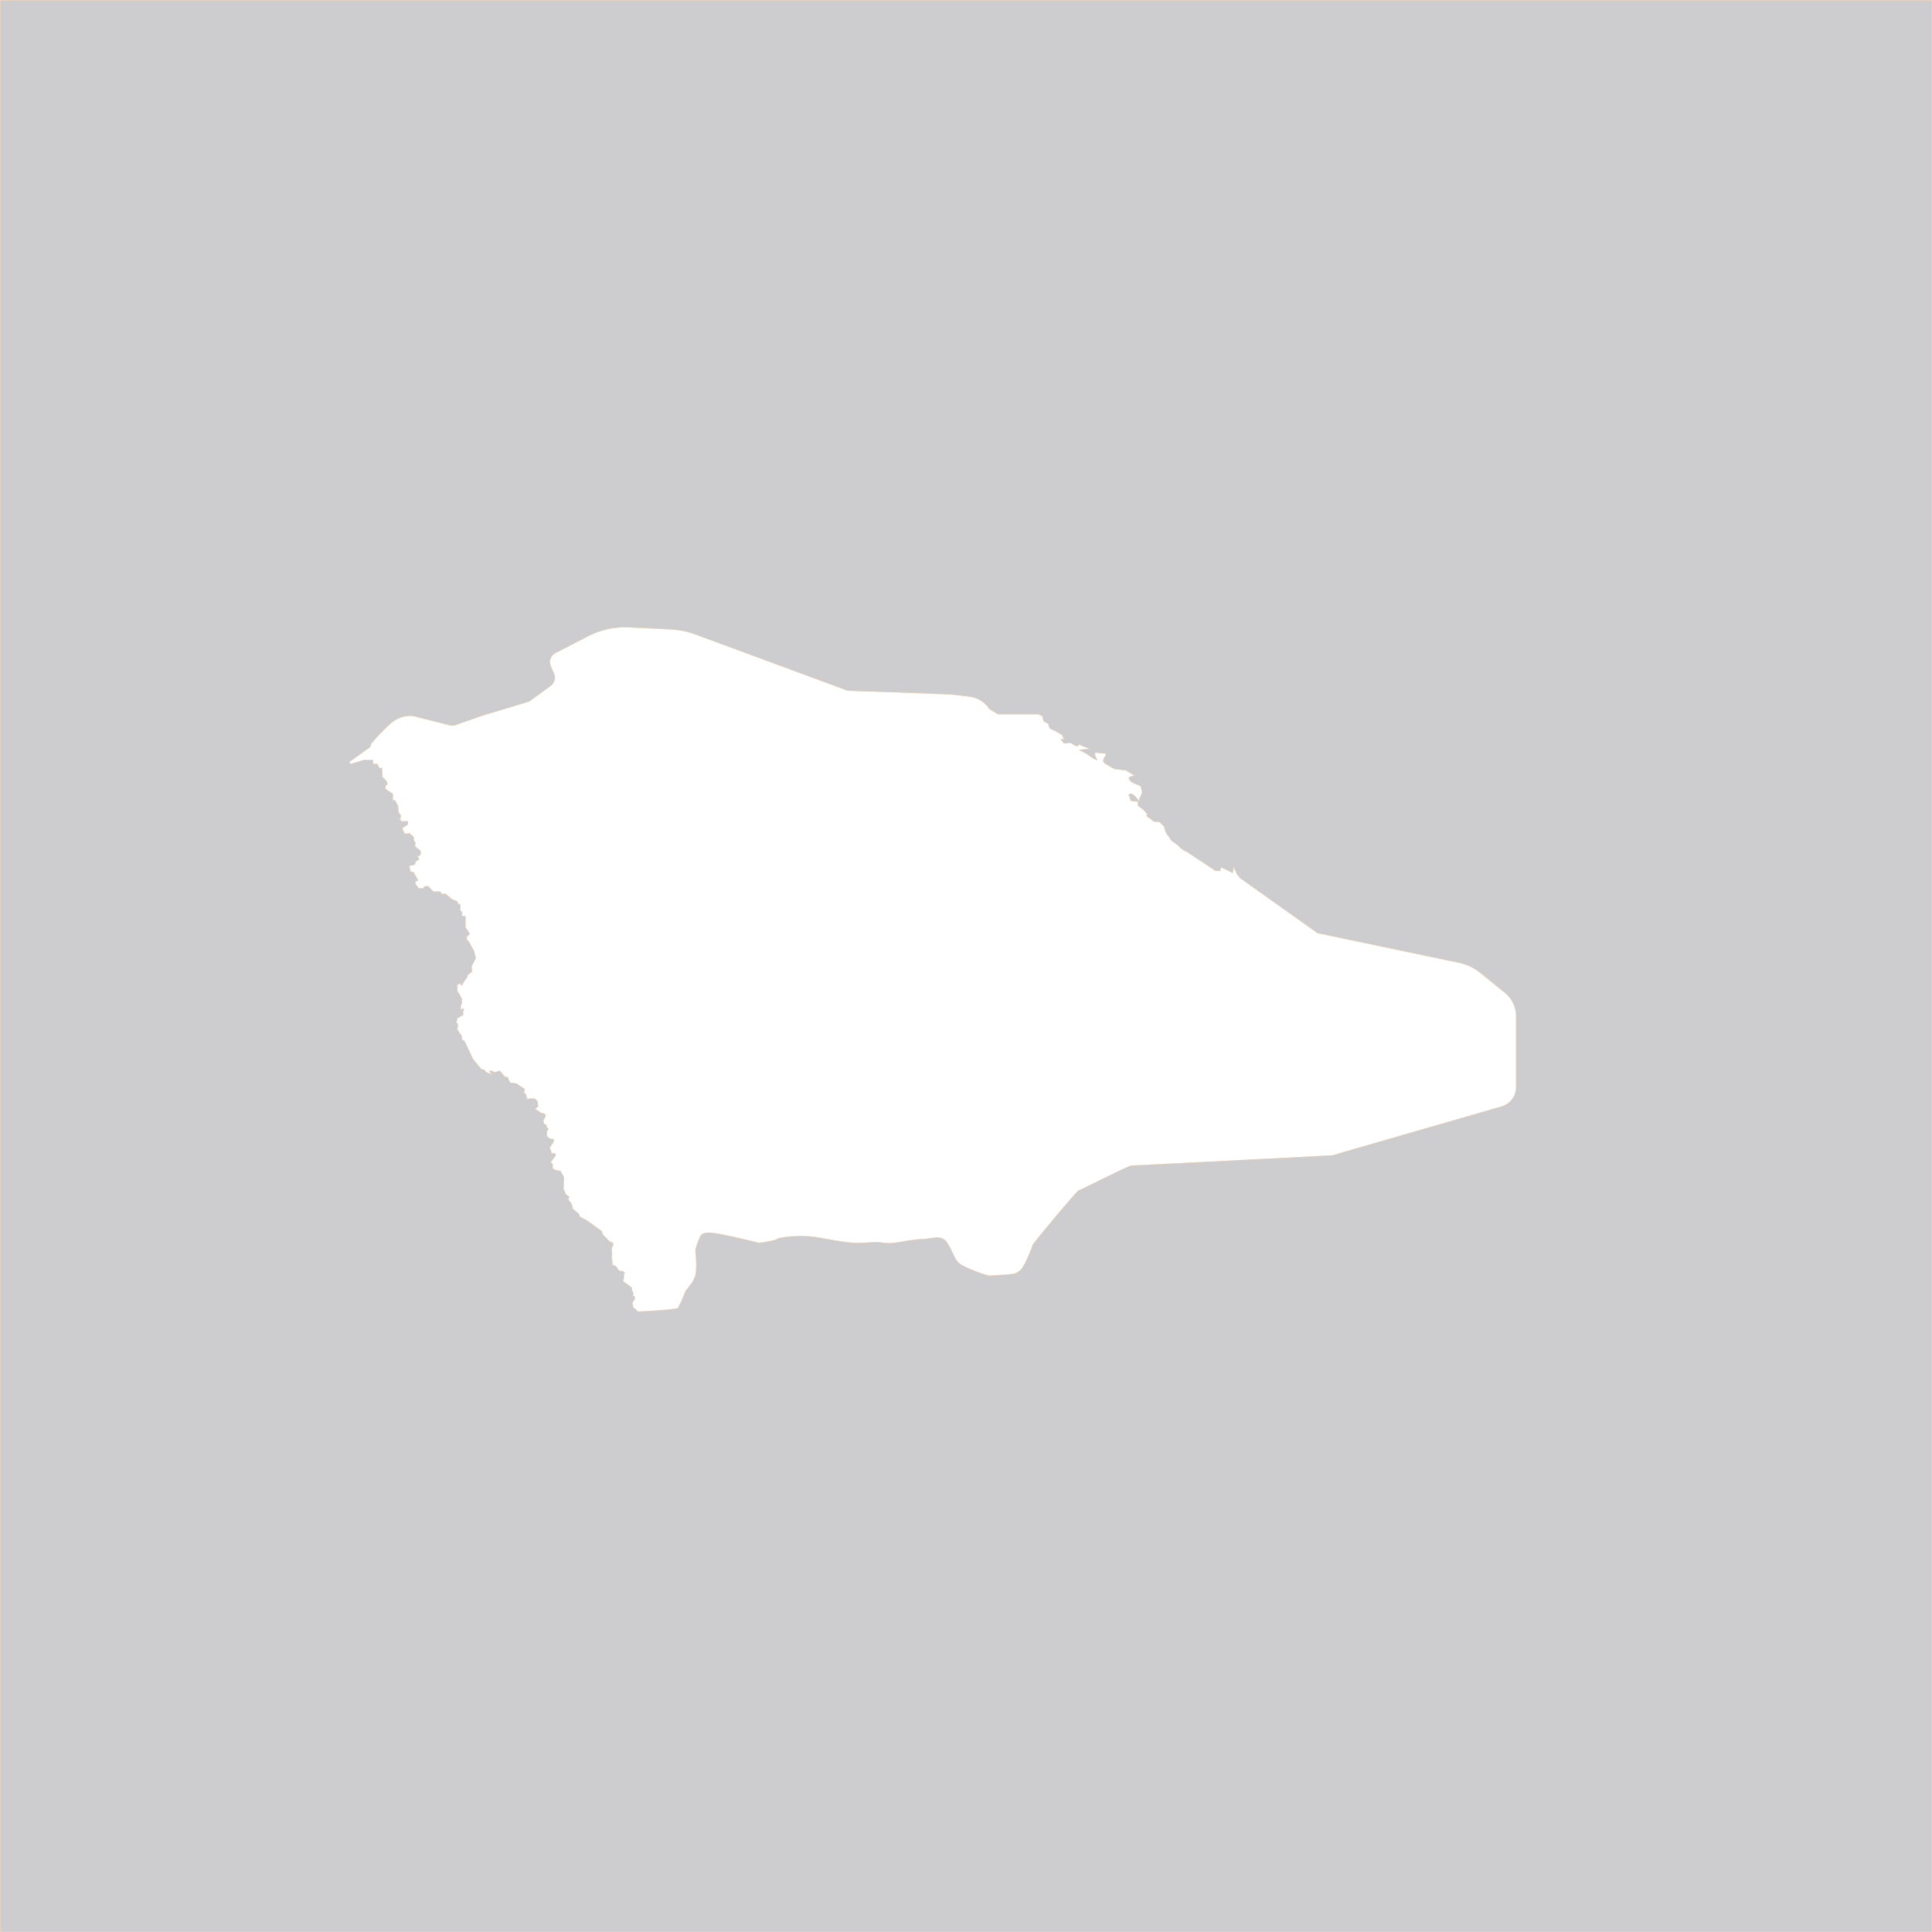 <svg width="2048" height="2048" viewBox="0 0 2048 2048" fill="none" xmlns="http://www.w3.org/2000/svg">
<mask id="path-1-inside-1_1430_2649" fill="white">
<path fill-rule="evenodd" clip-rule="evenodd" d="M1288.15 923.008L1288.58 923.288C1288.35 923.288 1288.22 923.186 1288.15 923.008Z"/>
<path fill-rule="evenodd" clip-rule="evenodd" d="M0 -0H2048V2048H0V-0ZM1048.6 751.549L1057.7 757.236H1100.92L1104.33 758.942L1105.5 761C1105.12 761.758 1106.09 764.545 1107 765L1108.11 765.618C1108.23 765.685 1108.35 765.755 1108.47 765.827C1109.33 766.328 1110.38 766.94 1111.5 767.5C1110.85 768.309 1111.97 770.366 1112.59 771.518C1112.7 771.716 1112.79 771.887 1112.86 772.021C1113.15 772.615 1114.48 773.166 1115.73 773.688C1116.39 773.967 1117.04 774.237 1117.5 774.5L1120.5 776L1125.94 779.414L1127.64 783.394H1124.23C1124.52 783.777 1124.81 784.202 1125.12 784.638C1126.01 785.93 1126.98 787.32 1128 788C1129 788.668 1133.5 787.5 1133.5 787.5C1134.52 787.5 1136.1 788.402 1137.72 789.318C1138.87 789.971 1140.03 790.631 1141 790.975C1142.01 791.331 1142.9 790.48 1143.5 789.902C1143.78 789.633 1143.99 789.423 1144.13 789.423L1146.98 790.674C1148.11 791.299 1149.25 791.924 1149.82 791.924C1150.73 791.924 1152.85 793.062 1153.8 793.63C1150.01 794.01 1142.77 794.882 1144.13 795.336C1145.39 795.754 1147.87 797.092 1149.55 797.999L1149.55 798.003L1149.56 798.004L1149.56 798.005C1150.16 798.33 1150.66 798.599 1150.96 798.749C1151.53 799.033 1152.1 799.459 1152.95 800.099L1152.95 800.101C1153.8 800.74 1154.94 801.593 1156.64 802.729C1159.37 804.549 1162.33 805.762 1163.47 806.141C1161.95 803.677 1159.68 798.004 1161.5 798.004L1165.09 798.273L1165.61 798.324C1167.69 798.526 1169.98 798.749 1171.43 798.749C1171.81 799.317 1172.34 800.682 1171.43 801.592C1170.29 802.729 1167.45 807.279 1171.43 809.553C1172.66 810.258 1174 811.071 1175.3 811.858C1178.2 813.614 1180.88 815.24 1181.67 815.24L1182.7 815.355C1183.07 815.407 1183.51 815.474 1184.02 815.55C1186.49 815.923 1190.31 816.5 1193 816.5L1202.14 822.064C1200.24 822.443 1196.45 823.429 1196.45 824.339C1196.45 825.476 1197.59 828.319 1199.86 829.457C1201.68 830.367 1206.69 832.49 1208.96 833.438C1209.53 835.333 1210.5 839.09 1210.5 840C1210.5 840.474 1209.81 841.989 1209.01 843.733C1208.28 845.338 1207.45 847.138 1207 848.5C1200.67 838.833 1196.5 841.135 1196.5 842.5C1196.5 842.963 1196.73 843.555 1197.04 844.239L1198.5 849L1206.12 849.929V854L1212 858.5L1216 863L1215 865C1218.03 866.896 1222.55 870.545 1223 871C1223.28 871.284 1224.46 871.277 1225.71 871.269C1226.97 871.262 1228.3 871.254 1228.87 871.538C1230 872.107 1234.5 876.294 1234.5 878C1234.5 879.149 1235.13 881.899 1237 884.575L1239 887C1239.59 887.849 1239.81 888.26 1240.05 888.703C1240.18 888.937 1240.31 889.179 1240.5 889.5C1241.65 891.421 1243.98 892.93 1245.73 894.058C1246.56 894.6 1247.26 895.054 1247.63 895.423C1248.77 896.56 1255.03 902.815 1256.73 902.247L1288.15 923.008C1288.22 923.186 1288.35 923.288 1288.58 923.288L1293.69 923.287C1293.69 922.15 1293.92 919.875 1294.83 919.875C1295.74 919.875 1300.14 922.15 1302.22 923.288L1306.77 925.562L1307.91 919.875L1311 926.5L1314.17 930.68L1396.62 989.253L1546.66 1020.73C1554.95 1022.47 1562.69 1026.15 1569.27 1031.47L1595.17 1052.44C1602.67 1058.51 1607.03 1067.65 1607.03 1077.31L1607.03 1152.34C1607.03 1161.84 1600.75 1170.2 1591.62 1172.83L1411.98 1224.68C1342.22 1228.28 1202.03 1235.49 1199.3 1235.49C1197.3 1235.49 1179.1 1244.46 1164.03 1251.9L1164.03 1251.9L1164.03 1251.9L1164.02 1251.9L1164.02 1251.9C1153.37 1257.16 1144.27 1261.65 1143.57 1261.65C1141.86 1261.65 1095.23 1317.38 1094.66 1319.65C1094.09 1321.93 1089.54 1333.3 1085.56 1340.69C1082.13 1347.06 1079.13 1348.36 1076.91 1349.33L1076.9 1349.33C1076.54 1349.49 1076.21 1349.63 1075.89 1349.79C1073.62 1350.93 1051.44 1352.07 1048.6 1352.07C1045.75 1352.07 1021.87 1343.54 1016.75 1338.99C1013.85 1336.41 1012.23 1332.92 1010.23 1328.62C1008.7 1325.33 1006.95 1321.57 1004.24 1317.38C999.745 1310.43 993.191 1311.41 985.848 1312.51C982.976 1312.95 979.983 1313.4 976.945 1313.4C972.389 1313.4 966.419 1314.41 960.269 1315.45L960.265 1315.45L960.263 1315.45C951.828 1316.88 943.057 1318.36 937.138 1317.38C930.945 1316.34 927.666 1316.56 922.642 1316.89H922.641C919.361 1317.11 915.337 1317.38 909.273 1317.38C898.914 1317.38 889.073 1315.56 878.876 1313.69L878.874 1313.69L878.871 1313.69L878.869 1313.69C873.955 1312.78 868.957 1311.86 863.779 1311.12C847.857 1308.85 826.816 1311.12 823.404 1313.4C820.674 1315.22 809.755 1316.81 804.637 1317.38C790.421 1313.78 759.94 1306.57 751.751 1306.57C743.429 1306.57 742.249 1309.95 741.487 1312.14C741.312 1312.64 741.159 1313.08 740.946 1313.4C740.036 1314.76 737.913 1321.55 736.966 1324.77C737.724 1331.02 738.785 1345.24 736.966 1352.07C735.646 1357.01 732.607 1360.81 729.953 1364.13C728.029 1366.53 726.309 1368.68 725.592 1370.83C723.886 1375.95 719.905 1383.91 718.768 1386.19C717.858 1388.01 690.334 1389.6 676.686 1390.17L675 1389.5L674.5 1388L671.5 1386.19L670.5 1381L673 1377V1374L671 1373.5L671.5 1370.83L670 1368V1365L660.5 1358L661.5 1355V1351L662.5 1349.5L660.5 1347.5L656.5 1347L653.5 1343L651.5 1341H649.5L648.5 1331L649 1330.5L648.5 1323L650 1320.5V1317.5L646.5 1316L639 1308.5L638 1305L622 1293.5L614.5 1289.5L614 1287L607.5 1281.5L606 1276L602.5 1271.5L603.5 1268.5L600 1266L597.5 1260L598 1248L594 1241L589.5 1240.5L586 1238.5V1234L584 1232L589 1225L588.5 1222.5H585L583 1216.5L587 1210.5V1207.5L583 1207L580 1204.5V1199L581.5 1197L579.5 1194.5V1192.5L577 1191.5L576 1188L578.5 1183L577.5 1180.5L573.5 1179.5L567.5 1175.5L570.5 1173L570 1167.5L567 1164.5H561.5L559 1165L557.5 1159.5L555.5 1158.5L556.5 1154.5L547.5 1148.5L541 1147.5L539.5 1145L538.5 1142L535 1141L530 1135L524.5 1136.5L521 1135H518.5L520.5 1138.5L515.5 1136.5L513.5 1134L510 1133L501.5 1122.5L492.5 1103.5L490 1102L489.5 1098L485 1091.5L485.5 1086L484 1083.5L485 1079.5L491 1076V1071.5L492 1070L491 1069L488.5 1070V1065.5L489.5 1064.5L490 1059.5L488 1055.5L485 1050.5V1044L488.5 1042.5V1045L490 1044L492 1040.5L495 1036.5L496 1033.5L500.5 1030L500 1024.5L504.5 1015.5L502.5 1008L496.5 997L495 996.5V993L498 990L497 988L493.5 983V971H490V967L488 965V958.5L485.5 958L485 955.5L479 953L472.5 947.5H468.5L466.5 945H459.5L453.5 939L449 940V941.5H444L440.5 937V934.5L443.5 933.5L438.5 924.5L435 923.5L434 918L440 916.5L440.5 913.5L444.5 911L443 908L446 906V902L440 897L440.5 893.5L439 891L438.5 887L434 883L432.5 883.5H429L426.5 878L432.5 874V870.5H426L423.5 868L425 867V864.5L422.5 860.5L422 854L418.5 848H416.5V841.5L408.5 836L409 833L411 831L409.5 827.5L405.5 823.5L405 814H402L400 809.6H395.5V805.573H385.5L372.336 809.6C371.27 809.6 368.965 807.946 373.584 805.573L392.5 792L393.488 788.512L400.88 779.982L409.41 771.452L413.242 767.787C419.177 762.11 427.073 758.942 435.287 758.942C436.607 758.942 437.922 759.106 439.202 759.43L476.804 768.955C478.839 769.471 480.982 769.374 482.963 768.677L510.634 758.942L561.245 743.587L576.031 732.782L583.941 727.001C587.962 724.063 589.415 718.733 587.441 714.161L583.953 706.085C581.733 700.943 583.867 694.96 588.841 692.384L623.257 674.561C636.648 667.627 651.638 664.364 666.7 665.107L711.378 667.309C720.045 667.736 728.597 669.483 736.737 672.489L898.468 732.214L1008.22 736.194L1027.74 738.55C1036.27 739.58 1043.91 744.34 1048.6 751.549Z"/>
</mask>
<path fill-rule="evenodd" clip-rule="evenodd" d="M1288.15 923.008L1288.58 923.288C1288.35 923.288 1288.22 923.186 1288.15 923.008Z" fill="#060916" fill-opacity="0.2"/>
<path fill-rule="evenodd" clip-rule="evenodd" d="M0 -0H2048V2048H0V-0ZM1048.6 751.549L1057.7 757.236H1100.92L1104.33 758.942L1105.5 761C1105.12 761.758 1106.09 764.545 1107 765L1108.11 765.618C1108.23 765.685 1108.35 765.755 1108.47 765.827C1109.33 766.328 1110.38 766.94 1111.5 767.5C1110.85 768.309 1111.97 770.366 1112.59 771.518C1112.7 771.716 1112.79 771.887 1112.86 772.021C1113.15 772.615 1114.48 773.166 1115.73 773.688C1116.39 773.967 1117.04 774.237 1117.5 774.5L1120.5 776L1125.94 779.414L1127.64 783.394H1124.23C1124.52 783.777 1124.81 784.202 1125.12 784.638C1126.01 785.93 1126.98 787.32 1128 788C1129 788.668 1133.5 787.5 1133.5 787.5C1134.52 787.5 1136.1 788.402 1137.72 789.318C1138.87 789.971 1140.03 790.631 1141 790.975C1142.01 791.331 1142.9 790.48 1143.5 789.902C1143.78 789.633 1143.99 789.423 1144.13 789.423L1146.98 790.674C1148.11 791.299 1149.25 791.924 1149.82 791.924C1150.73 791.924 1152.85 793.062 1153.8 793.63C1150.01 794.01 1142.77 794.882 1144.13 795.336C1145.39 795.754 1147.87 797.092 1149.55 797.999L1149.55 798.003L1149.56 798.004L1149.56 798.005C1150.16 798.33 1150.66 798.599 1150.96 798.749C1151.53 799.033 1152.1 799.459 1152.95 800.099L1152.95 800.101C1153.8 800.74 1154.94 801.593 1156.64 802.729C1159.37 804.549 1162.33 805.762 1163.47 806.141C1161.95 803.677 1159.68 798.004 1161.5 798.004L1165.09 798.273L1165.61 798.324C1167.69 798.526 1169.98 798.749 1171.43 798.749C1171.81 799.317 1172.34 800.682 1171.43 801.592C1170.29 802.729 1167.45 807.279 1171.43 809.553C1172.66 810.258 1174 811.071 1175.3 811.858C1178.2 813.614 1180.88 815.24 1181.67 815.24L1182.7 815.355C1183.07 815.407 1183.51 815.474 1184.02 815.55C1186.49 815.923 1190.31 816.5 1193 816.5L1202.14 822.064C1200.24 822.443 1196.45 823.429 1196.45 824.339C1196.45 825.476 1197.59 828.319 1199.86 829.457C1201.68 830.367 1206.69 832.49 1208.96 833.438C1209.53 835.333 1210.5 839.09 1210.5 840C1210.5 840.474 1209.81 841.989 1209.01 843.733C1208.28 845.338 1207.45 847.138 1207 848.5C1200.67 838.833 1196.5 841.135 1196.5 842.5C1196.5 842.963 1196.73 843.555 1197.04 844.239L1198.5 849L1206.12 849.929V854L1212 858.5L1216 863L1215 865C1218.03 866.896 1222.55 870.545 1223 871C1223.28 871.284 1224.46 871.277 1225.71 871.269C1226.97 871.262 1228.3 871.254 1228.87 871.538C1230 872.107 1234.5 876.294 1234.5 878C1234.5 879.149 1235.13 881.899 1237 884.575L1239 887C1239.59 887.849 1239.81 888.26 1240.05 888.703C1240.18 888.937 1240.31 889.179 1240.5 889.5C1241.65 891.421 1243.98 892.93 1245.73 894.058C1246.56 894.6 1247.26 895.054 1247.63 895.423C1248.77 896.56 1255.03 902.815 1256.73 902.247L1288.15 923.008C1288.22 923.186 1288.35 923.288 1288.58 923.288L1293.69 923.287C1293.69 922.15 1293.92 919.875 1294.83 919.875C1295.74 919.875 1300.14 922.15 1302.22 923.288L1306.77 925.562L1307.91 919.875L1311 926.5L1314.17 930.68L1396.62 989.253L1546.66 1020.73C1554.95 1022.47 1562.69 1026.15 1569.27 1031.47L1595.17 1052.44C1602.67 1058.51 1607.03 1067.65 1607.03 1077.31L1607.03 1152.34C1607.03 1161.84 1600.75 1170.2 1591.62 1172.83L1411.98 1224.68C1342.22 1228.28 1202.03 1235.49 1199.3 1235.49C1197.3 1235.49 1179.1 1244.46 1164.03 1251.9L1164.03 1251.9L1164.03 1251.9L1164.02 1251.9L1164.02 1251.9C1153.37 1257.16 1144.27 1261.65 1143.57 1261.65C1141.86 1261.65 1095.23 1317.38 1094.66 1319.65C1094.09 1321.93 1089.54 1333.3 1085.56 1340.69C1082.13 1347.06 1079.13 1348.36 1076.91 1349.33L1076.9 1349.33C1076.54 1349.49 1076.21 1349.63 1075.89 1349.79C1073.62 1350.93 1051.44 1352.07 1048.6 1352.07C1045.75 1352.07 1021.87 1343.54 1016.75 1338.99C1013.85 1336.41 1012.23 1332.92 1010.23 1328.62C1008.7 1325.33 1006.95 1321.57 1004.24 1317.38C999.745 1310.43 993.191 1311.41 985.848 1312.51C982.976 1312.95 979.983 1313.4 976.945 1313.4C972.389 1313.4 966.419 1314.41 960.269 1315.45L960.265 1315.45L960.263 1315.45C951.828 1316.88 943.057 1318.36 937.138 1317.38C930.945 1316.34 927.666 1316.56 922.642 1316.89H922.641C919.361 1317.11 915.337 1317.38 909.273 1317.38C898.914 1317.38 889.073 1315.56 878.876 1313.69L878.874 1313.69L878.871 1313.69L878.869 1313.69C873.955 1312.78 868.957 1311.86 863.779 1311.12C847.857 1308.85 826.816 1311.12 823.404 1313.4C820.674 1315.22 809.755 1316.81 804.637 1317.38C790.421 1313.78 759.94 1306.57 751.751 1306.57C743.429 1306.57 742.249 1309.95 741.487 1312.14C741.312 1312.64 741.159 1313.08 740.946 1313.4C740.036 1314.76 737.913 1321.55 736.966 1324.77C737.724 1331.02 738.785 1345.24 736.966 1352.07C735.646 1357.01 732.607 1360.81 729.953 1364.13C728.029 1366.53 726.309 1368.68 725.592 1370.83C723.886 1375.95 719.905 1383.91 718.768 1386.19C717.858 1388.01 690.334 1389.6 676.686 1390.17L675 1389.5L674.5 1388L671.5 1386.19L670.5 1381L673 1377V1374L671 1373.5L671.5 1370.83L670 1368V1365L660.5 1358L661.5 1355V1351L662.5 1349.5L660.5 1347.5L656.5 1347L653.5 1343L651.5 1341H649.5L648.5 1331L649 1330.5L648.5 1323L650 1320.5V1317.5L646.5 1316L639 1308.5L638 1305L622 1293.5L614.5 1289.5L614 1287L607.5 1281.5L606 1276L602.5 1271.5L603.5 1268.5L600 1266L597.5 1260L598 1248L594 1241L589.5 1240.5L586 1238.5V1234L584 1232L589 1225L588.5 1222.5H585L583 1216.5L587 1210.5V1207.5L583 1207L580 1204.5V1199L581.5 1197L579.5 1194.5V1192.5L577 1191.5L576 1188L578.5 1183L577.5 1180.5L573.5 1179.5L567.5 1175.5L570.5 1173L570 1167.5L567 1164.5H561.5L559 1165L557.5 1159.5L555.5 1158.5L556.5 1154.5L547.5 1148.5L541 1147.5L539.5 1145L538.5 1142L535 1141L530 1135L524.5 1136.5L521 1135H518.5L520.5 1138.5L515.5 1136.5L513.5 1134L510 1133L501.5 1122.5L492.5 1103.5L490 1102L489.5 1098L485 1091.5L485.5 1086L484 1083.5L485 1079.5L491 1076V1071.5L492 1070L491 1069L488.5 1070V1065.5L489.5 1064.5L490 1059.5L488 1055.5L485 1050.5V1044L488.5 1042.5V1045L490 1044L492 1040.5L495 1036.5L496 1033.5L500.5 1030L500 1024.5L504.5 1015.5L502.5 1008L496.5 997L495 996.5V993L498 990L497 988L493.5 983V971H490V967L488 965V958.5L485.5 958L485 955.5L479 953L472.5 947.5H468.5L466.5 945H459.5L453.5 939L449 940V941.5H444L440.5 937V934.5L443.5 933.5L438.5 924.5L435 923.5L434 918L440 916.5L440.5 913.5L444.5 911L443 908L446 906V902L440 897L440.5 893.5L439 891L438.5 887L434 883L432.5 883.5H429L426.5 878L432.5 874V870.5H426L423.5 868L425 867V864.5L422.5 860.5L422 854L418.5 848H416.5V841.5L408.5 836L409 833L411 831L409.5 827.5L405.5 823.5L405 814H402L400 809.6H395.5V805.573H385.5L372.336 809.6C371.27 809.6 368.965 807.946 373.584 805.573L392.5 792L393.488 788.512L400.88 779.982L409.41 771.452L413.242 767.787C419.177 762.11 427.073 758.942 435.287 758.942C436.607 758.942 437.922 759.106 439.202 759.43L476.804 768.955C478.839 769.471 480.982 769.374 482.963 768.677L510.634 758.942L561.245 743.587L576.031 732.782L583.941 727.001C587.962 724.063 589.415 718.733 587.441 714.161L583.953 706.085C581.733 700.943 583.867 694.96 588.841 692.384L623.257 674.561C636.648 667.627 651.638 664.364 666.7 665.107L711.378 667.309C720.045 667.736 728.597 669.483 736.737 672.489L898.468 732.214L1008.22 736.194L1027.74 738.55C1036.27 739.58 1043.91 744.34 1048.6 751.549Z" fill="#060916" fill-opacity="0.2"/>
<path d="M1288.58 923.288V923.003V923.288ZM1108.11 765.618L1107.97 765.864L1107.97 765.867L1108.11 765.618ZM1146.98 790.674L1146.84 790.923L1146.85 790.929L1146.86 790.934L1146.98 790.674ZM1165.09 798.273L1165.06 798.556L1165.09 798.273ZM1182.7 815.355L1182.66 815.636L1182.67 815.637L1182.7 815.355ZM1197.04 844.239L1196.76 844.323L1196.77 844.339L1196.78 844.355L1197.04 844.239ZM1288.58 923.572C1289.94 923.572 1292.56 923.572 1293.69 923.572V923.003C1292.56 923.003 1289.94 923.003 1288.58 923.003V923.572ZM1287.89 923.105C1287.94 923.239 1288.02 923.362 1288.15 923.449C1288.27 923.536 1288.42 923.572 1288.58 923.572V923.003C1288.51 923.003 1288.48 922.988 1288.47 922.98C1288.45 922.972 1288.44 922.955 1288.42 922.911L1287.89 923.105ZM960.312 1315.73C960.312 1315.73 960.313 1315.73 960.313 1315.73C960.314 1315.73 960.315 1315.73 960.317 1315.73L960.222 1315.17C960.222 1315.17 960.222 1315.17 960.221 1315.17C960.22 1315.17 960.219 1315.17 960.217 1315.17L960.312 1315.73ZM1197.31 844.156L1196.77 842.416L1196.23 842.584L1196.76 844.323L1197.31 844.156ZM1193.03 816.217L1182.73 815.072L1182.67 815.637L1192.97 816.783L1193.03 816.217ZM1181.67 815.524C1181.81 815.524 1182.15 815.564 1182.66 815.636L1182.74 815.073C1182.24 815.003 1181.86 814.956 1181.67 814.956V815.524ZM1171.45 798.465L1165.11 797.99L1165.07 798.557L1171.41 799.032L1171.45 798.465ZM1076.79 1349.07C1076.79 1349.07 1076.79 1349.07 1076.79 1349.07C1076.79 1349.07 1076.79 1349.07 1076.79 1349.07L1077.01 1349.59C1077.01 1349.59 1077.02 1349.59 1077.02 1349.59C1077.02 1349.59 1077.02 1349.59 1077.02 1349.59L1076.79 1349.07ZM1161.5 798.288C1162.22 798.288 1163.55 798.409 1165.06 798.556L1165.12 797.99C1163.62 797.845 1162.26 797.719 1161.5 797.719V798.288ZM1165.06 798.556C1165.24 798.573 1165.41 798.59 1165.58 798.607L1165.64 798.041C1165.46 798.024 1165.29 798.007 1165.12 797.99L1165.06 798.556ZM1149.94 791.664L1147.09 790.413L1146.86 790.934L1149.71 792.185L1149.94 791.664ZM1144.13 789.707C1144.23 789.707 1144.37 789.735 1144.57 789.8C1144.76 789.863 1144.98 789.956 1145.22 790.071C1145.71 790.301 1146.27 790.609 1146.84 790.923L1147.11 790.424C1146.55 790.113 1145.97 789.795 1145.46 789.556C1145.21 789.437 1144.97 789.334 1144.75 789.26C1144.53 789.188 1144.32 789.138 1144.13 789.138V789.707ZM1111.64 767.251L1108.25 765.37L1107.97 765.867L1111.36 767.749L1111.64 767.251ZM1149.69 797.752C1149.69 797.75 1149.68 797.749 1149.68 797.748C1149.68 797.748 1149.68 797.748 1149.68 797.749L1149.41 798.249C1149.42 798.251 1149.42 798.253 1149.42 798.253C1149.42 798.254 1149.42 798.253 1149.42 798.253L1149.69 797.752ZM1196.78 844.355C1197.38 845.714 1198.22 847.323 1198.22 849H1198.78C1198.78 847.171 1197.87 845.425 1197.29 844.124L1196.78 844.355ZM1106.87 765.254C1107.16 765.397 1107.53 765.608 1107.97 765.864L1108.26 765.372C1107.82 765.117 1107.43 764.898 1107.13 764.746L1106.87 765.254ZM1057.7 757.236L1057.4 757.718L1057.53 757.805H1057.7V757.236ZM1008.22 736.194L1008.29 735.63L1008.27 735.627L1008.24 735.626L1008.22 736.194ZM898.468 732.214L898.271 732.747L898.357 732.779L898.448 732.782L898.468 732.214ZM561.245 743.587L561.41 744.131L561.503 744.103L561.581 744.046L561.245 743.587ZM510.634 758.942L510.468 758.397L510.457 758.401L510.445 758.405L510.634 758.942ZM409.41 771.452L409.017 771.041L409.008 771.05L409.41 771.452ZM676.686 1390.17L676.477 1390.7L676.589 1390.74L676.71 1390.73L676.686 1390.17ZM718.768 1386.19L719.277 1386.44L718.768 1386.19ZM725.592 1370.83L725.053 1370.65L725.592 1370.83ZM736.966 1352.07L737.515 1352.21L736.966 1352.07ZM736.966 1324.77L736.42 1324.61L736.387 1324.72L736.401 1324.84L736.966 1324.77ZM740.946 1313.4L740.473 1313.08L740.946 1313.4ZM751.751 1306.57V1307.14V1306.57ZM804.637 1317.38L804.498 1317.93L804.598 1317.95L804.7 1317.94L804.637 1317.38ZM823.404 1313.4L823.088 1312.92L823.404 1313.4ZM863.779 1311.12L863.699 1311.68L863.779 1311.12ZM937.138 1317.38L937.231 1316.82L937.138 1317.38ZM1004.24 1317.38L1003.76 1317.69L1004.24 1317.38ZM1016.75 1338.99L1016.37 1339.41L1016.75 1338.99ZM1075.89 1349.79L1076.15 1350.3L1075.89 1349.79ZM1085.56 1340.69L1085.06 1340.42L1085.56 1340.69ZM1143.57 1261.65V1262.22V1261.65ZM1199.3 1235.49V1236.06V1235.49ZM1411.98 1224.68L1412.01 1225.25L1412.07 1225.25L1412.14 1225.23L1411.98 1224.68ZM1396.62 989.253L1396.3 989.717L1396.39 989.786L1396.51 989.81L1396.62 989.253ZM1314.17 930.68L1313.71 931.024L1313.77 931.093L1313.84 931.144L1314.17 930.68ZM1311 926.5L1310.48 926.74L1310.51 926.795L1310.55 926.843L1311 926.5ZM373.584 805.573L373.844 806.079L373.882 806.059L373.916 806.035L373.584 805.573ZM392.5 792L392.832 792.462L392.993 792.346L393.047 792.155L392.5 792ZM393.488 788.512L393.058 788.14L392.975 788.236L392.94 788.357L393.488 788.512ZM400.88 779.982L400.478 779.58L400.464 779.595L400.451 779.61L400.88 779.982ZM1100.92 757.236L1101.17 756.727L1101.05 756.667H1100.92V757.236ZM1104.33 758.942L1104.82 758.66L1104.74 758.51L1104.58 758.433L1104.33 758.942ZM1105.5 761L1106.01 761.254L1106.14 760.983L1105.99 760.719L1105.5 761ZM1107 765L1107.28 764.503L1107.27 764.497L1107.25 764.491L1107 765ZM1111.5 767.5L1111.94 767.855L1112.38 767.306L1111.75 766.991L1111.5 767.5ZM1112.86 772.021L1112.35 772.275V772.275L1112.86 772.021ZM1117.5 774.5L1117.22 774.994L1117.23 775.002L1117.25 775.009L1117.5 774.5ZM1120.5 776L1120.8 775.518L1120.78 775.504L1120.75 775.491L1120.5 776ZM1125.94 779.414L1126.46 779.19L1126.39 779.026L1126.24 778.932L1125.94 779.414ZM1127.64 783.394V783.963H1128.51L1128.17 783.17L1127.64 783.394ZM1124.23 783.394V782.826H1123.09L1123.78 783.736L1124.23 783.394ZM1128 788L1127.68 788.473L1128 788ZM1133.5 787.5V786.931H1133.43L1133.36 786.95L1133.5 787.5ZM1144.13 789.423L1144.36 788.902L1144.25 788.854H1144.13V789.423ZM1149.82 791.924V792.493V791.924ZM1153.8 793.63L1153.86 794.196L1155.57 794.026L1154.09 793.143L1153.8 793.63ZM1144.13 795.336L1144.31 794.797L1144.13 795.336ZM1150.96 798.749L1151.21 798.24V798.24L1150.96 798.749ZM1156.64 802.729L1156.96 802.256L1156.64 802.729ZM1163.47 806.141L1163.29 806.681L1164.77 807.175L1163.95 805.843L1163.47 806.141ZM1161.5 798.004L1161.54 797.437L1161.52 797.435H1161.5V798.004ZM1171.43 798.749L1171.9 798.433L1171.73 798.18H1171.43V798.749ZM1171.43 801.592L1171.83 801.994L1171.43 801.592ZM1171.43 809.553L1171.71 809.06V809.06L1171.43 809.553ZM1181.67 815.24L1181.73 814.675L1181.7 814.671H1181.67V815.24ZM1193 816.5L1193.3 816.014L1193.16 815.931H1193V816.5ZM1202.14 822.064L1202.25 822.622L1203.68 822.336L1202.43 821.578L1202.14 822.064ZM1196.45 824.339H1197.02H1196.45ZM1199.86 829.457L1200.12 828.948L1199.86 829.457ZM1208.96 833.438L1209.51 833.274L1209.43 833.016L1209.18 832.913L1208.96 833.438ZM1210.5 840H1209.93H1210.5ZM1207 848.5L1206.52 848.811L1207.17 849.795L1207.54 848.68L1207 848.5ZM1196.5 842.5H1195.93H1196.5ZM1198.5 849L1197.96 849.167L1198.06 849.52L1198.43 849.565L1198.5 849ZM1206.12 849.929H1206.69V849.425L1206.19 849.364L1206.12 849.929ZM1215 865L1214.49 864.746L1214.26 865.208L1214.7 865.482L1215 865ZM1223 871L1223.4 870.598L1223 871ZM1228.87 871.538L1228.61 872.047V872.047L1228.87 871.538ZM1234.5 878H1235.07H1234.5ZM1240.5 889.5L1240.99 889.207L1240.99 889.207L1240.5 889.5ZM1247.63 895.423L1248.03 895.021V895.02L1247.63 895.423ZM1256.73 902.247L1257.04 901.772L1256.81 901.62L1256.55 901.707L1256.73 902.247ZM1288.58 923.288L1288.26 923.762L1288.41 923.856H1288.58V923.288ZM1293.69 923.287V923.856H1294.26V923.287H1293.69ZM1302.22 923.288L1301.95 923.787L1301.96 923.792L1301.97 923.796L1302.22 923.288ZM1306.77 925.562L1306.52 926.071L1307.19 926.404L1307.33 925.674L1306.77 925.562ZM1307.91 919.875L1308.43 919.635L1307.69 918.063L1307.35 919.764L1307.91 919.875ZM0 -0V-0.569H-0.569V-0H0ZM2048 -0H2048.57V-0.569H2048V-0ZM2048 2048V2048.57H2048.57V2048H2048ZM0 2048H-0.569V2048.57H0V2048ZM1141 790.975L1141.19 790.439L1141 790.975ZM1149.56 798.005L1149.28 798.503L1149.29 798.505L1149.56 798.005ZM1152.95 800.099L1153.29 799.644L1152.95 800.099ZM1175.3 811.858L1175.6 811.372L1175.3 811.858ZM1237 884.575L1236.53 884.9L1236.55 884.919L1236.56 884.936L1237 884.575ZM1164.03 1251.9L1163.78 1251.39L1163.74 1251.41L1163.71 1251.43L1164.03 1251.9ZM1076.91 1349.33L1076.68 1348.81L1076.68 1348.81L1076.91 1349.33ZM1010.23 1328.62L1010.75 1328.38L1010.23 1328.62ZM985.848 1312.51L985.764 1311.95L985.848 1312.51ZM960.263 1315.45L960.2 1314.88L960.184 1314.89L960.168 1314.89L960.263 1315.45ZM922.641 1316.89V1316.32H922.622L922.604 1316.33L922.641 1316.89ZM878.874 1313.69L878.968 1313.13L878.956 1313.12L878.945 1313.12L878.874 1313.69ZM741.487 1312.14L740.95 1311.95L741.487 1312.14ZM729.953 1364.13L729.508 1363.77L729.953 1364.13ZM1239 887L1239.47 886.674L1239.45 886.656L1239.44 886.638L1239 887ZM1288.15 923.008L1288.47 922.534V922.534L1288.15 923.008ZM1164.03 1251.9L1164.22 1252.44L1164.29 1252.41L1164.34 1252.37L1164.03 1251.9ZM1164.03 1251.9L1163.83 1251.37L1163.77 1251.39L1163.71 1251.43L1164.03 1251.9ZM1164.02 1251.9L1164.19 1252.45L1164.27 1252.42L1164.34 1252.38L1164.02 1251.9ZM372.336 809.6V810.169H372.422L372.503 810.144L372.336 809.6ZM960.265 1315.45L960.328 1316.01L960.343 1316.01L960.358 1316.01L960.265 1315.45ZM1164.02 1251.9L1163.86 1251.36L1163.81 1251.37L1163.77 1251.39L1164.02 1251.9ZM1149.56 798.004L1149.27 798.495L1149.28 798.502L1149.56 798.004ZM1216 863L1216.51 863.254L1216.68 862.91L1216.43 862.622L1216 863ZM1212 858.5L1212.43 858.122L1212.39 858.081L1212.35 858.048L1212 858.5ZM1206.12 854H1205.55V854.281L1205.77 854.452L1206.12 854ZM675 1389.5L674.461 1389.68L674.544 1389.93L674.791 1390.03L675 1389.5ZM674.5 1388L675.039 1387.82L674.973 1387.62L674.794 1387.51L674.5 1388ZM671.5 1386.19L670.942 1386.29L670.989 1386.54L671.206 1386.67L671.5 1386.19ZM670.5 1381L670.018 1380.7L669.899 1380.89L669.942 1381.11L670.5 1381ZM673 1377L673.482 1377.3L673.569 1377.16V1377H673ZM673 1374H673.569V1373.56L673.138 1373.45L673 1374ZM671 1373.5L670.441 1373.4L670.342 1373.92L670.862 1374.05L671 1373.5ZM671.5 1370.83L672.059 1370.94L672.096 1370.74L672.003 1370.57L671.5 1370.83ZM670 1368H669.431V1368.14L669.497 1368.27L670 1368ZM670 1365H670.569V1364.71L670.337 1364.54L670 1365ZM660.5 1358L659.961 1357.82L659.83 1358.21L660.163 1358.46L660.5 1358ZM661.5 1355L662.039 1355.18L662.069 1355.09V1355H661.5ZM661.5 1351L661.027 1350.68L660.931 1350.83V1351H661.5ZM662.5 1349.5L662.973 1349.82L663.232 1349.43L662.902 1349.1L662.5 1349.5ZM660.5 1347.5L660.902 1347.1L660.764 1346.96L660.571 1346.94L660.5 1347.5ZM656.5 1347L656.045 1347.34L656.19 1347.53L656.429 1347.56L656.5 1347ZM653.5 1343L653.955 1342.66L653.931 1342.63L653.902 1342.6L653.5 1343ZM651.5 1341L651.902 1340.6L651.736 1340.43H651.5V1341ZM649.5 1341L648.934 1341.06L648.985 1341.57H649.5V1341ZM648.5 1331L648.098 1330.6L647.907 1330.79L647.934 1331.06L648.5 1331ZM649 1330.5L649.402 1330.9L649.585 1330.72L649.567 1330.46L649 1330.5ZM648.5 1323L648.012 1322.71L647.921 1322.86L647.933 1323.04L648.5 1323ZM650 1320.5L650.488 1320.79L650.569 1320.66V1320.5H650ZM650 1317.5H650.569V1317.12L650.224 1316.98L650 1317.5ZM646.5 1316L646.098 1316.4L646.175 1316.48L646.276 1316.52L646.5 1316ZM639 1308.5L638.453 1308.66L638.494 1308.8L638.598 1308.9L639 1308.5ZM638 1305L638.547 1304.84L638.492 1304.65L638.332 1304.54L638 1305ZM622 1293.5L622.332 1293.04L622.301 1293.02L622.268 1293L622 1293.5ZM614.5 1289.5L613.942 1289.61L613.995 1289.88L614.232 1290L614.5 1289.5ZM614 1287L614.558 1286.89L614.519 1286.69L614.367 1286.57L614 1287ZM607.5 1281.5L606.951 1281.65L606.998 1281.82L607.133 1281.93L607.5 1281.5ZM606 1276L606.549 1275.85L606.519 1275.74L606.449 1275.65L606 1276ZM602.5 1271.5L601.961 1271.32L601.864 1271.61L602.051 1271.85L602.5 1271.5ZM603.5 1268.5L604.039 1268.68L604.172 1268.28L603.831 1268.04L603.5 1268.5ZM600 1266L599.475 1266.22L599.537 1266.37L599.669 1266.46L600 1266ZM597.5 1260L596.932 1259.98L596.927 1260.1L596.975 1260.22L597.5 1260ZM598 1248L598.568 1248.02L598.575 1247.86L598.494 1247.72L598 1248ZM594 1241L594.494 1240.72L594.35 1240.47L594.063 1240.43L594 1241ZM589.5 1240.5L589.218 1240.99L589.32 1241.05L589.437 1241.07L589.5 1240.5ZM586 1238.5H585.431V1238.83L585.718 1238.99L586 1238.5ZM586 1234H586.569V1233.76L586.402 1233.6L586 1234ZM584 1232L583.537 1231.67L583.257 1232.06L583.598 1232.4L584 1232ZM589 1225L589.463 1225.33L589.606 1225.13L589.558 1224.89L589 1225ZM588.5 1222.5L589.058 1222.39L588.966 1221.93H588.5V1222.5ZM585 1222.5L584.461 1222.68L584.59 1223.07H585V1222.5ZM583 1216.5L582.527 1216.18L582.373 1216.42L582.461 1216.68L583 1216.5ZM587 1210.5L587.473 1210.82L587.569 1210.67V1210.5H587ZM587 1207.5H587.569V1207L587.071 1206.94L587 1207.5ZM583 1207L582.636 1207.44L582.764 1207.54L582.929 1207.56L583 1207ZM580 1204.5H579.431V1204.77L579.636 1204.94L580 1204.5ZM580 1199L579.545 1198.66L579.431 1198.81V1199H580ZM581.5 1197L581.955 1197.34L582.219 1196.99L581.944 1196.64L581.5 1197ZM579.5 1194.5H578.931V1194.7L579.056 1194.86L579.5 1194.5ZM579.5 1192.5H580.069V1192.11L579.711 1191.97L579.5 1192.5ZM577 1191.5L576.453 1191.66L576.53 1191.92L576.789 1192.03L577 1191.5ZM576 1188L575.491 1187.75L575.392 1187.94L575.453 1188.16L576 1188ZM578.5 1183L579.009 1183.25L579.123 1183.03L579.028 1182.79L578.5 1183ZM577.5 1180.5L578.028 1180.29L577.92 1180.02L577.638 1179.95L577.5 1180.5ZM573.5 1179.5L573.185 1179.97L573.267 1180.03L573.362 1180.05L573.5 1179.5ZM567.5 1175.5L567.136 1175.06L566.551 1175.55L567.185 1175.97L567.5 1175.5ZM570.5 1173L570.864 1173.44L571.093 1173.25L571.066 1172.95L570.5 1173ZM570 1167.5L570.566 1167.45L570.548 1167.24L570.402 1167.1L570 1167.5ZM567 1164.5L567.402 1164.1L567.236 1163.93H567V1164.5ZM561.5 1164.5V1163.93H561.444L561.388 1163.94L561.5 1164.5ZM559 1165L558.451 1165.15L558.591 1165.66L559.112 1165.56L559 1165ZM557.5 1159.5L558.049 1159.35L557.982 1159.11L557.754 1158.99L557.5 1159.5ZM555.5 1158.5L554.948 1158.36L554.838 1158.8L555.246 1159.01L555.5 1158.5ZM556.5 1154.5L557.052 1154.64L557.149 1154.25L556.815 1154.03L556.5 1154.5ZM547.5 1148.5L547.815 1148.03L547.711 1147.96L547.586 1147.94L547.5 1148.5ZM541 1147.5L540.512 1147.79L540.65 1148.02L540.914 1148.06L541 1147.5ZM539.5 1145L538.961 1145.18L538.98 1145.24L539.012 1145.29L539.5 1145ZM538.5 1142L539.039 1141.82L538.945 1141.54L538.656 1141.45L538.5 1142ZM535 1141L534.563 1141.36L534.675 1141.5L534.844 1141.55L535 1141ZM530 1135L530.437 1134.64L530.203 1134.36L529.85 1134.45L530 1135ZM524.5 1136.5L524.276 1137.02L524.458 1137.1L524.65 1137.05L524.5 1136.5ZM521 1135L521.224 1134.48L521.117 1134.43H521V1135ZM518.5 1135V1134.43H517.52L518.006 1135.28L518.5 1135ZM520.5 1138.5L520.289 1139.03L521.803 1139.63L520.994 1138.22L520.5 1138.5ZM515.5 1136.5L515.056 1136.86L515.15 1136.97L515.289 1137.03L515.5 1136.5ZM513.5 1134L513.944 1133.64L513.831 1133.5L513.656 1133.45L513.5 1134ZM510 1133L509.558 1133.36L509.671 1133.5L509.844 1133.55L510 1133ZM501.5 1122.5L500.986 1122.74L501.015 1122.8L501.058 1122.86L501.5 1122.5ZM492.5 1103.5L493.014 1103.26L492.94 1103.1L492.793 1103.01L492.5 1103.5ZM490 1102L489.436 1102.07L489.47 1102.35L489.707 1102.49L490 1102ZM489.5 1098L490.064 1097.93L490.047 1097.79L489.968 1097.68L489.5 1098ZM485 1091.5L484.434 1091.45L484.415 1091.65L484.532 1091.82L485 1091.5ZM485.5 1086L486.066 1086.05L486.083 1085.87L485.988 1085.71L485.5 1086ZM484 1083.5L483.448 1083.36L483.391 1083.59L483.512 1083.79L484 1083.5ZM485 1079.5L484.713 1079.01L484.506 1079.13L484.448 1079.36L485 1079.5ZM491 1076L491.287 1076.49L491.569 1076.33V1076H491ZM491 1071.5L490.527 1071.18L490.431 1071.33V1071.5H491ZM492 1070L492.473 1070.32L492.732 1069.93L492.402 1069.6L492 1070ZM491 1069L491.402 1068.6L491.137 1068.33L490.789 1068.47L491 1069ZM488.5 1070H487.931V1070.84L488.711 1070.53L488.5 1070ZM488.5 1065.5L488.098 1065.1L487.931 1065.26V1065.5H488.5ZM489.5 1064.5L489.902 1064.9L490.046 1064.76L490.066 1064.56L489.5 1064.5ZM490 1059.5L490.566 1059.56L490.582 1059.39L490.509 1059.25L490 1059.5ZM488 1055.5L488.509 1055.25L488.499 1055.23L488.488 1055.21L488 1055.5ZM485 1050.5H484.431V1050.66L484.512 1050.79L485 1050.5ZM485 1044L484.776 1043.48L484.431 1043.62V1044H485ZM488.5 1042.5H489.069V1041.64L488.276 1041.98L488.5 1042.5ZM488.5 1045H487.931V1046.06L488.815 1045.47L488.5 1045ZM490 1044L490.315 1044.47L490.427 1044.4L490.494 1044.28L490 1044ZM492 1040.5L491.545 1040.16L491.524 1040.19L491.506 1040.22L492 1040.5ZM495 1036.5L495.455 1036.84L495.51 1036.77L495.539 1036.68L495 1036.5ZM496 1033.5L495.651 1033.05L495.515 1033.16L495.461 1033.32L496 1033.5ZM500.5 1030L500.849 1030.45L501.094 1030.26L501.066 1029.95L500.5 1030ZM500 1024.5L499.491 1024.25L499.419 1024.39L499.434 1024.55L500 1024.5ZM504.5 1015.5L505.009 1015.75L505.105 1015.56L505.049 1015.35L504.5 1015.5ZM502.5 1008L503.049 1007.85L503.032 1007.79L502.999 1007.73L502.5 1008ZM496.5 997L496.999 996.728L496.892 996.531L496.68 996.461L496.5 997ZM495 996.5H494.431V996.91L494.82 997.039L495 996.5ZM495 993L494.598 992.598L494.431 992.764V993H495ZM498 990L498.402 990.402L498.692 990.112L498.509 989.746L498 990ZM497 988L497.509 987.746L497.49 987.708L497.466 987.674L497 988ZM493.5 983H492.931V983.179L493.034 983.326L493.5 983ZM493.5 971H494.069V970.431H493.5V971ZM490 971H489.431V971.569H490V971ZM490 967H490.569V966.764L490.402 966.598L490 967ZM488 965H487.431V965.236L487.598 965.402L488 965ZM488 958.5H488.569V958.034L488.112 957.942L488 958.5ZM485.5 958L484.942 958.112L485.017 958.483L485.388 958.558L485.5 958ZM485 955.5L485.558 955.388L485.498 955.092L485.219 954.975L485 955.5ZM479 953L478.633 953.434L478.7 953.491L478.781 953.525L479 953ZM472.5 947.5L472.867 947.066L472.708 946.931H472.5V947.5ZM468.5 947.5L468.056 947.855L468.227 948.069H468.5V947.5ZM466.5 945L466.944 944.645L466.773 944.431H466.5V945ZM459.5 945L459.098 945.402L459.264 945.569H459.5V945ZM453.5 939L453.902 938.598L453.681 938.377L453.377 938.445L453.5 939ZM449 940L448.877 939.445L448.431 939.544V940H449ZM449 941.5V942.069H449.569V941.5H449ZM444 941.5L443.551 941.849L443.722 942.069H444V941.5ZM440.5 937H439.931V937.195L440.051 937.349L440.5 937ZM440.5 934.5L440.32 933.961L439.931 934.09V934.5H440.5ZM443.5 933.5L443.68 934.039L444.33 933.823L443.997 933.224L443.5 933.5ZM438.5 924.5L438.997 924.224L438.883 924.018L438.656 923.953L438.5 924.5ZM435 923.5L434.44 923.602L434.504 923.95L434.844 924.047L435 923.5ZM434 918L433.862 917.448L433.345 917.578L433.44 918.102L434 918ZM440 916.5L440.138 917.052L440.5 916.961L440.561 916.594L440 916.5ZM440.5 913.5L440.199 913.018L439.981 913.154L439.939 913.406L440.5 913.5ZM444.5 911L444.801 911.482L445.24 911.208L445.009 910.746L444.5 911ZM443 908L442.685 907.527L442.267 907.805L442.491 908.254L443 908ZM446 906L446.315 906.473L446.569 906.304V906H446ZM446 902H446.569V901.734L446.364 901.563L446 902ZM440 897L439.437 896.92L439.392 897.234L439.636 897.437L440 897ZM440.5 893.5L441.063 893.58L441.092 893.381L440.988 893.207L440.5 893.5ZM439 891L438.436 891.071L438.451 891.19L438.512 891.293L439 891ZM438.5 887L439.064 886.929L439.038 886.717L438.878 886.575L438.5 887ZM434 883L434.378 882.575L434.132 882.357L433.82 882.461L434 883ZM432.5 883.5V884.069H432.592L432.68 884.039L432.5 883.5ZM429 883.5L428.482 883.735L428.634 884.069H429V883.5ZM426.5 878L426.185 877.527L425.782 877.795L425.982 878.235L426.5 878ZM432.5 874L432.815 874.473L433.069 874.304V874H432.5ZM432.5 870.5H433.069V869.931H432.5V870.5ZM426 870.5L425.598 870.902L425.764 871.069H426V870.5ZM423.5 868L423.185 867.527L422.607 867.912L423.098 868.402L423.5 868ZM425 867L425.315 867.473L425.569 867.304V867H425ZM425 864.5H425.569V864.337L425.482 864.199L425 864.5ZM422.5 860.5L421.933 860.544L421.944 860.683L422.018 860.801L422.5 860.5ZM422 854L422.567 853.956L422.557 853.826L422.491 853.713L422 854ZM418.5 848L418.991 847.713L418.827 847.431H418.5V848ZM416.5 848H415.931V848.569H416.5V848ZM416.5 841.5H417.069V841.201L416.822 841.031L416.5 841.5ZM408.5 836L407.939 835.906L407.88 836.264L408.178 836.469L408.5 836ZM409 833L408.598 832.598L408.469 832.727L408.439 832.906L409 833ZM411 831L411.402 831.402L411.674 831.13L411.523 830.776L411 831ZM409.5 827.5L410.023 827.276L409.98 827.175L409.902 827.098L409.5 827.5ZM405.5 823.5L404.932 823.53L404.944 823.748L405.098 823.902L405.5 823.5ZM405 814L405.568 813.97L405.54 813.431H405V814ZM402 814L401.482 814.235L401.634 814.569H402V814ZM400 809.6L400.518 809.365L400.366 809.031H400V809.6ZM395.5 809.6H394.931V810.169H395.5V809.6ZM395.5 805.573H396.069V805.004H395.5V805.573ZM385.5 805.573V805.004H385.415L385.334 805.029L385.5 805.573ZM1108.11 765.618L1108.4 765.126L1108.39 765.121L1108.11 765.618ZM1108.47 765.827L1108.76 765.336H1108.76L1108.47 765.827ZM1112.59 771.518L1112.09 771.789L1112.59 771.518ZM1115.73 773.688L1115.95 773.164L1115.73 773.688ZM1125.12 784.638L1125.58 784.314L1125.12 784.638ZM1137.72 789.318L1138 788.823V788.823L1137.72 789.318ZM1143.5 789.902L1143.89 790.312L1143.5 789.902ZM1146.98 790.674L1147.25 790.175L1147.23 790.163L1147.21 790.153L1146.98 790.674ZM1149.55 797.999L1149.28 798.499L1149.28 798.502L1149.55 797.999ZM1149.55 798.003L1149.84 797.511L1149.83 797.505L1149.82 797.499L1149.55 798.003ZM1165.09 798.273L1165.15 797.707L1165.13 797.706L1165.09 798.273ZM1165.61 798.324L1165.67 797.758H1165.67L1165.61 798.324ZM1182.7 815.355L1182.78 814.792L1182.77 814.79L1182.76 814.789L1182.7 815.355ZM1184.02 815.55L1184.1 814.988L1184.02 815.55ZM1209.01 843.733L1208.49 843.497L1209.01 843.733ZM1197.04 844.239L1197.58 844.072L1197.57 844.039L1197.55 844.008L1197.04 844.239ZM1225.71 871.269L1225.72 871.838L1225.71 871.269ZM1240.05 888.703L1240.55 888.434V888.434L1240.05 888.703ZM1245.73 894.058L1245.42 894.536L1245.73 894.058ZM1076.9 1349.33L1077.13 1349.85L1077.13 1349.85L1076.9 1349.33ZM960.269 1315.45L960.363 1316.01L960.364 1316.01L960.269 1315.45ZM922.642 1316.89V1317.46H922.661L922.68 1317.46L922.642 1316.89ZM878.876 1313.69L878.979 1313.13L878.97 1313.13L878.876 1313.69ZM878.871 1313.69L878.77 1314.25L878.785 1314.25L878.801 1314.25L878.871 1313.69ZM878.869 1313.69L878.766 1314.25L878.768 1314.25L878.869 1313.69ZM1569.27 1031.47L1568.91 1031.92L1569.27 1031.47ZM1546.66 1020.73L1546.78 1020.17L1546.66 1020.73ZM439.202 759.43L439.342 758.879L439.202 759.43ZM482.963 768.677L483.152 769.214L482.963 768.677ZM476.804 768.955L476.664 769.506L476.804 768.955ZM1607.03 1077.31H1606.46H1607.03ZM1595.17 1052.44L1595.53 1052L1595.17 1052.44ZM588.841 692.384L589.102 692.889L588.841 692.384ZM583.953 706.085L583.431 706.31L583.953 706.085ZM1591.62 1172.83L1591.46 1172.29L1591.62 1172.83ZM1607.03 1152.34H1607.6H1607.03ZM666.7 665.107L666.728 664.539L666.7 665.107ZM623.257 674.561L623.518 675.066L623.257 674.561ZM587.441 714.161L587.963 713.935L587.441 714.161ZM711.378 667.309L711.406 666.741L711.378 667.309ZM736.737 672.489L736.54 673.023L736.737 672.489ZM413.242 767.787L412.849 767.376L413.242 767.787ZM1048.6 751.549L1048.12 751.858L1048.19 751.964L1048.3 752.031L1048.6 751.549ZM1027.74 738.55L1027.81 737.985L1027.74 738.55ZM1058 756.754L1048.9 751.066L1048.3 752.031L1057.4 757.718L1058 756.754ZM711.406 666.741L666.728 664.539L666.672 665.675L711.35 667.877L711.406 666.741ZM622.995 674.056L588.579 691.879L589.102 692.889L623.518 675.066L622.995 674.056ZM1027.81 737.985L1008.29 735.63L1008.15 736.759L1027.67 739.114L1027.81 737.985ZM1008.24 735.626L898.489 731.645L898.448 732.782L1008.2 736.763L1008.24 735.626ZM898.665 731.68L736.934 671.956L736.54 673.023L898.271 732.747L898.665 731.68ZM583.431 706.31L586.919 714.386L587.963 713.935L584.475 705.859L583.431 706.31ZM561.08 743.043L510.468 758.397L510.799 759.486L561.41 744.131L561.08 743.043ZM510.445 758.405L482.775 768.141L483.152 769.214L510.822 759.478L510.445 758.405ZM476.943 768.404L439.342 758.879L439.063 759.981L476.664 769.506L476.943 768.404ZM412.849 767.376L409.017 771.041L409.803 771.863L413.635 768.198L412.849 767.376ZM676.71 1390.73C683.538 1390.45 693.839 1389.91 702.549 1389.21C706.903 1388.86 710.869 1388.48 713.808 1388.06C715.275 1387.85 716.502 1387.63 717.398 1387.41C717.844 1387.29 718.227 1387.18 718.524 1387.05C718.672 1386.98 718.814 1386.91 718.936 1386.82C719.052 1386.74 719.19 1386.61 719.277 1386.44L718.259 1385.93C718.289 1385.87 718.318 1385.86 718.276 1385.89C718.24 1385.92 718.174 1385.96 718.067 1386C717.854 1386.1 717.539 1386.2 717.119 1386.3C716.282 1386.52 715.103 1386.73 713.648 1386.93C710.744 1387.34 706.806 1387.73 702.459 1388.08C693.768 1388.77 683.483 1389.31 676.663 1389.6L676.71 1390.73ZM719.277 1386.44C720.408 1384.18 724.41 1376.18 726.132 1371.01L725.053 1370.65C723.362 1375.72 719.403 1383.64 718.259 1385.93L719.277 1386.44ZM737.515 1352.21C738.448 1348.71 738.633 1343.38 738.501 1338.19C738.368 1332.98 737.911 1327.84 737.53 1324.7L736.401 1324.84C736.778 1327.95 737.232 1333.05 737.364 1338.22C737.496 1343.41 737.303 1348.59 736.416 1351.92L737.515 1352.21ZM737.511 1324.93C737.984 1323.32 738.749 1320.83 739.509 1318.57C739.889 1317.44 740.266 1316.37 740.604 1315.5C740.948 1314.62 741.231 1313.99 741.419 1313.71L740.473 1313.08C740.206 1313.48 739.883 1314.22 739.544 1315.09C739.197 1315.98 738.814 1317.07 738.431 1318.2C737.665 1320.48 736.895 1322.99 736.42 1324.61L737.511 1324.93ZM751.751 1307.14C753.743 1307.14 757.139 1307.58 761.373 1308.31C765.593 1309.04 770.607 1310.05 775.814 1311.18C786.226 1313.43 797.394 1316.13 804.498 1317.93L804.777 1316.83C797.664 1315.02 786.483 1312.32 776.054 1310.07C770.84 1308.94 765.809 1307.93 761.567 1307.19C757.338 1306.46 753.853 1306 751.751 1306V1307.14ZM804.7 1317.94C807.27 1317.66 811.293 1317.11 815.021 1316.41C816.885 1316.06 818.683 1315.67 820.192 1315.25C821.682 1314.84 822.954 1314.38 823.719 1313.87L823.088 1312.92C822.488 1313.32 821.372 1313.74 819.887 1314.16C818.421 1314.57 816.658 1314.95 814.811 1315.3C811.118 1315.99 807.123 1316.53 804.575 1316.81L804.7 1317.94ZM823.719 1313.87C824.071 1313.63 824.705 1313.37 825.626 1313.1C826.534 1312.83 827.677 1312.57 829.016 1312.32C831.692 1311.83 835.118 1311.4 838.942 1311.12C846.592 1310.55 855.79 1310.55 863.699 1311.68L863.86 1310.56C855.846 1309.41 846.562 1309.41 838.858 1309.99C835.004 1310.27 831.536 1310.7 828.81 1311.2C827.447 1311.45 826.262 1311.72 825.304 1312.01C824.359 1312.29 823.589 1312.59 823.088 1312.92L823.719 1313.87ZM1016.37 1339.41C1017.72 1340.61 1020.24 1342.02 1023.24 1343.46C1026.26 1344.91 1029.83 1346.41 1033.32 1347.76C1036.81 1349.12 1040.24 1350.33 1042.97 1351.2C1044.33 1351.64 1045.53 1351.99 1046.48 1352.24C1047.4 1352.48 1048.16 1352.63 1048.6 1352.63V1351.5C1048.33 1351.5 1047.71 1351.38 1046.77 1351.14C1045.84 1350.9 1044.67 1350.55 1043.32 1350.12C1040.61 1349.25 1037.21 1348.05 1033.73 1346.7C1030.26 1345.35 1026.72 1343.87 1023.73 1342.44C1020.73 1341 1018.34 1339.64 1017.13 1338.56L1016.37 1339.41ZM1048.6 1352.63C1050.04 1352.63 1056.31 1352.35 1062.5 1351.92C1065.59 1351.71 1068.68 1351.46 1071.13 1351.19C1072.36 1351.06 1073.43 1350.92 1074.28 1350.78C1075.09 1350.64 1075.78 1350.49 1076.15 1350.3L1075.64 1349.28C1075.44 1349.38 1074.93 1349.51 1074.09 1349.65C1073.28 1349.79 1072.22 1349.93 1071.01 1350.06C1068.57 1350.33 1065.51 1350.57 1062.42 1350.79C1056.23 1351.21 1050 1351.5 1048.6 1351.5V1352.63ZM1086.06 1340.96C1088.06 1337.24 1090.2 1332.53 1091.91 1328.47C1093.62 1324.43 1094.91 1320.98 1095.21 1319.79L1094.11 1319.51C1093.84 1320.6 1092.58 1323.97 1090.87 1328.03C1089.16 1332.08 1087.04 1336.75 1085.06 1340.42L1086.06 1340.96ZM1095.21 1319.79C1095.21 1319.82 1095.22 1319.76 1095.33 1319.58C1095.43 1319.42 1095.57 1319.21 1095.75 1318.95C1096.12 1318.43 1096.64 1317.72 1097.31 1316.85C1098.63 1315.12 1100.51 1312.76 1102.74 1309.99C1107.22 1304.44 1113.15 1297.27 1119.12 1290.16C1125.09 1283.06 1131.09 1276.02 1135.71 1270.77C1138.02 1268.14 1139.98 1265.96 1141.41 1264.44C1142.13 1263.67 1142.71 1263.08 1143.13 1262.69C1143.34 1262.49 1143.51 1262.35 1143.62 1262.26C1143.68 1262.21 1143.71 1262.19 1143.73 1262.18C1143.77 1262.16 1143.69 1262.22 1143.57 1262.22V1261.08C1143.38 1261.08 1143.24 1261.16 1143.18 1261.19C1143.09 1261.24 1143.01 1261.29 1142.93 1261.35C1142.77 1261.48 1142.58 1261.65 1142.35 1261.86C1141.9 1262.28 1141.31 1262.89 1140.58 1263.66C1139.14 1265.19 1137.17 1267.38 1134.86 1270.01C1130.23 1275.28 1124.22 1282.32 1118.25 1289.43C1112.28 1296.54 1106.34 1303.72 1101.86 1309.27C1099.62 1312.04 1097.74 1314.41 1096.4 1316.16C1095.73 1317.03 1095.2 1317.76 1094.82 1318.3C1094.63 1318.57 1094.47 1318.8 1094.36 1318.99C1094.26 1319.15 1094.15 1319.35 1094.11 1319.51L1095.21 1319.79ZM1199.3 1236.06C1202.04 1236.06 1342.27 1228.85 1412.01 1225.25L1411.95 1224.12C1342.17 1227.72 1202.01 1234.92 1199.3 1234.92V1236.06ZM1412.14 1225.23L1591.77 1173.38L1591.46 1172.29L1411.82 1224.14L1412.14 1225.23ZM1607.6 1152.34V1077.31H1606.46V1152.34H1607.6ZM1595.53 1052L1569.63 1031.03L1568.91 1031.92L1594.81 1052.88L1595.53 1052ZM1546.78 1020.17L1396.74 988.697L1396.51 989.81L1546.55 1021.29L1546.78 1020.17ZM1396.95 988.79L1314.5 930.216L1313.84 931.144L1396.3 989.717L1396.95 988.79ZM1314.62 930.337L1311.45 926.157L1310.55 926.843L1313.71 931.024L1314.62 930.337ZM373.916 806.035L392.832 792.462L392.168 791.538L373.253 805.111L373.916 806.035ZM393.047 792.155L394.035 788.667L392.94 788.357L391.953 791.845L393.047 792.155ZM393.917 788.885L401.31 780.355L400.451 779.61L393.058 788.14L393.917 788.885ZM401.282 780.384L409.812 771.854L409.008 771.05L400.478 779.58L401.282 780.384ZM1100.66 757.745L1104.07 759.45L1104.58 758.433L1101.17 756.727L1100.66 757.745ZM1103.83 759.223L1105.01 761.281L1105.99 760.719L1104.82 758.66L1103.83 759.223ZM1104.99 760.746C1104.9 760.938 1104.86 761.151 1104.85 761.341C1104.84 761.536 1104.85 761.747 1104.88 761.959C1104.94 762.382 1105.07 762.855 1105.23 763.308C1105.4 763.761 1105.61 764.214 1105.85 764.593C1106.07 764.953 1106.37 765.323 1106.75 765.509L1107.25 764.491C1107.17 764.45 1107.01 764.301 1106.81 763.986C1106.62 763.691 1106.44 763.315 1106.3 762.919C1106.16 762.524 1106.05 762.13 1106.01 761.803C1105.99 761.64 1105.98 761.505 1105.99 761.401C1105.99 761.291 1106.01 761.252 1106.01 761.254L1104.99 760.746ZM1117.25 775.009L1120.25 776.509L1120.75 775.491L1117.75 773.991L1117.25 775.009ZM1120.2 776.482L1125.63 779.895L1126.24 778.932L1120.8 775.518L1120.2 776.482ZM1125.41 779.638L1127.12 783.618L1128.17 783.17L1126.46 779.19L1125.41 779.638ZM1127.64 782.826H1124.23V783.963H1127.64V782.826ZM1149.82 792.493C1149.95 792.493 1150.18 792.539 1150.51 792.65C1150.83 792.756 1151.19 792.907 1151.56 793.08C1152.3 793.425 1153.05 793.842 1153.51 794.118L1154.09 793.143C1153.61 792.851 1152.82 792.414 1152.04 792.049C1151.64 791.866 1151.24 791.697 1150.88 791.572C1150.52 791.452 1150.14 791.356 1149.82 791.356V792.493ZM1153.74 793.065C1151.85 793.255 1149.08 793.568 1146.95 793.893C1145.89 794.054 1144.97 794.222 1144.38 794.383C1144.24 794.424 1144.1 794.468 1143.98 794.515C1143.88 794.556 1143.74 794.622 1143.62 794.728C1143.56 794.782 1143.46 794.887 1143.42 795.049C1143.37 795.239 1143.41 795.423 1143.5 795.562C1143.58 795.681 1143.68 795.749 1143.75 795.786C1143.82 795.826 1143.89 795.855 1143.95 795.876L1144.31 794.797C1144.29 794.79 1144.3 794.789 1144.31 794.799C1144.33 794.806 1144.39 794.844 1144.45 794.931C1144.52 795.039 1144.56 795.191 1144.52 795.348C1144.48 795.477 1144.41 795.548 1144.39 795.569C1144.34 795.606 1144.33 795.601 1144.41 795.57C1144.47 795.545 1144.56 795.514 1144.69 795.479C1145.2 795.338 1146.06 795.178 1147.12 795.017C1149.22 794.697 1151.97 794.385 1153.86 794.196L1153.74 793.065ZM1156.33 803.202C1159.11 805.056 1162.11 806.289 1163.29 806.681L1163.65 805.602C1162.55 805.235 1159.64 804.042 1156.96 802.256L1156.33 803.202ZM1163.95 805.843C1163.22 804.652 1162.29 802.661 1161.78 800.981C1161.52 800.132 1161.38 799.42 1161.4 798.948C1161.4 798.708 1161.45 798.603 1161.47 798.573C1161.48 798.564 1161.47 798.57 1161.46 798.575C1161.45 798.58 1161.46 798.572 1161.5 798.572V797.435C1161.1 797.435 1160.75 797.606 1160.53 797.932C1160.33 798.221 1160.27 798.579 1160.26 798.91C1160.24 799.578 1160.42 800.438 1160.69 801.315C1161.23 803.088 1162.2 805.166 1162.98 806.439L1163.95 805.843ZM1170.96 799.064C1171.11 799.291 1171.3 799.692 1171.35 800.113C1171.4 800.522 1171.32 800.894 1171.03 801.19L1171.83 801.994C1172.45 801.379 1172.56 800.615 1172.48 799.971C1172.4 799.34 1172.13 798.775 1171.9 798.433L1170.96 799.064ZM1171.03 801.19C1170.4 801.819 1169.34 803.333 1168.96 805.02C1168.76 805.874 1168.73 806.807 1169.06 807.702C1169.38 808.608 1170.05 809.419 1171.15 810.047L1171.71 809.06C1170.82 808.55 1170.35 807.939 1170.13 807.317C1169.9 806.684 1169.9 805.982 1170.07 805.272C1170.39 803.831 1171.32 802.502 1171.83 801.994L1171.03 801.19ZM1192.7 816.986L1201.84 822.55L1202.43 821.578L1193.3 816.014L1192.7 816.986ZM1202.03 821.506C1201.06 821.699 1199.62 822.046 1198.4 822.465C1197.79 822.673 1197.22 822.908 1196.79 823.163C1196.57 823.289 1196.36 823.436 1196.2 823.607C1196.05 823.773 1195.88 824.021 1195.88 824.339H1197.02C1197.02 824.429 1196.97 824.447 1197.03 824.384C1197.09 824.325 1197.19 824.243 1197.36 824.143C1197.7 823.945 1198.19 823.74 1198.77 823.54C1199.92 823.144 1201.32 822.808 1202.25 822.622L1202.03 821.506ZM1195.88 824.339C1195.88 825.042 1196.21 826.136 1196.81 827.18C1197.42 828.237 1198.34 829.331 1199.61 829.965L1200.12 828.948C1199.11 828.445 1198.33 827.549 1197.8 826.616C1197.26 825.669 1197.02 824.773 1197.02 824.339H1195.88ZM1199.61 829.965C1201.45 830.886 1206.48 833.018 1208.74 833.962L1209.18 832.913C1206.9 831.962 1201.92 829.847 1200.12 828.948L1199.61 829.965ZM1208.42 833.601C1208.7 834.538 1209.08 835.941 1209.39 837.223C1209.55 837.863 1209.68 838.468 1209.78 838.966C1209.88 839.482 1209.93 839.836 1209.93 840H1211.07C1211.07 839.71 1211 839.252 1210.9 838.748C1210.8 838.227 1210.65 837.604 1210.5 836.954C1210.18 835.655 1209.79 834.232 1209.51 833.274L1208.42 833.601ZM1207.48 848.189C1204.29 843.312 1201.56 841.326 1199.52 840.811C1198.49 840.552 1197.62 840.666 1196.99 840.998C1196.38 841.317 1195.93 841.879 1195.93 842.5H1197.07C1197.07 842.438 1197.14 842.201 1197.52 842.006C1197.86 841.825 1198.43 841.711 1199.24 841.914C1200.87 842.324 1203.39 844.02 1206.52 848.811L1207.48 848.189ZM1198.43 849.565L1206.05 850.493L1206.19 849.364L1198.57 848.435L1198.43 849.565ZM1214.7 865.482C1216.19 866.415 1218.06 867.787 1219.62 868.991C1221.19 870.204 1222.4 871.206 1222.6 871.402L1223.4 870.598C1223.14 870.339 1221.87 869.289 1220.31 868.09C1218.75 866.881 1216.84 865.481 1215.3 864.518L1214.7 865.482ZM1228.61 872.047C1228.83 872.154 1229.27 872.479 1229.86 872.98C1230.42 873.466 1231.08 874.083 1231.7 874.735C1232.32 875.388 1232.89 876.065 1233.31 876.672C1233.52 876.976 1233.68 877.251 1233.79 877.489C1233.9 877.734 1233.93 877.901 1233.93 878H1235.07C1235.07 877.672 1234.96 877.336 1234.82 877.023C1234.68 876.703 1234.48 876.367 1234.25 876.029C1233.79 875.354 1233.17 874.628 1232.52 873.951C1231.88 873.271 1231.19 872.628 1230.6 872.117C1230.02 871.619 1229.47 871.207 1229.12 871.03L1228.61 872.047ZM1247.23 895.825C1247.8 896.393 1249.66 898.256 1251.6 899.907C1252.57 900.731 1253.57 901.517 1254.45 902.063C1254.89 902.336 1255.32 902.562 1255.71 902.7C1256.08 902.831 1256.51 902.918 1256.91 902.786L1256.55 901.707C1256.52 901.717 1256.39 901.733 1256.09 901.627C1255.8 901.528 1255.45 901.349 1255.05 901.097C1254.24 900.595 1253.29 899.853 1252.34 899.042C1250.44 897.423 1248.6 895.589 1248.03 895.021L1247.23 895.825ZM1294.26 923.287C1294.26 922.744 1294.32 921.94 1294.48 921.288C1294.55 920.957 1294.65 920.709 1294.75 920.557C1294.85 920.404 1294.88 920.444 1294.83 920.444V919.307C1294.33 919.307 1293.99 919.631 1293.79 919.94C1293.59 920.25 1293.46 920.642 1293.37 921.022C1293.18 921.792 1293.13 922.693 1293.13 923.287H1294.26ZM1294.83 920.444C1294.83 920.444 1294.84 920.444 1294.86 920.446C1294.87 920.449 1294.9 920.452 1294.93 920.458C1294.99 920.471 1295.07 920.491 1295.16 920.519C1295.35 920.577 1295.59 920.664 1295.87 920.776C1296.42 921 1297.11 921.314 1297.84 921.667C1299.3 922.373 1300.92 923.221 1301.95 923.787L1302.5 922.788C1301.45 922.217 1299.82 921.359 1298.33 920.643C1297.59 920.285 1296.88 919.959 1296.29 919.721C1296 919.603 1295.72 919.503 1295.49 919.431C1295.27 919.365 1295.04 919.307 1294.83 919.307V920.444ZM1301.97 923.796L1306.52 926.071L1307.03 925.054L1302.48 922.779L1301.97 923.796ZM1307.33 925.674L1308.47 919.987L1307.35 919.764L1306.22 925.451L1307.33 925.674ZM1307.4 920.116L1310.48 926.74L1311.52 926.26L1308.43 919.635L1307.4 920.116ZM1293.69 922.719L1288.58 922.719V923.856L1293.69 923.856V922.719ZM0 0.569H2048V-0.569H0V0.569ZM2047.43 -0V2048H2048.57V-0H2047.43ZM2048 2047.43H0V2048.57H2048V2047.43ZM0.569 2048V-0H-0.569V2048H0.569ZM1100.92 756.667H1057.7V757.805H1100.92V756.667ZM1127.68 788.473C1127.91 788.625 1128.19 788.696 1128.44 788.733C1128.7 788.771 1129 788.78 1129.3 788.772C1129.9 788.755 1130.58 788.667 1131.22 788.561C1131.86 788.455 1132.46 788.327 1132.91 788.227C1133.13 788.176 1133.31 788.133 1133.44 788.101C1133.5 788.086 1133.55 788.073 1133.59 788.064C1133.61 788.06 1133.62 788.057 1133.63 788.054C1133.63 788.053 1133.64 788.052 1133.64 788.052C1133.64 788.051 1133.64 788.051 1133.64 788.051C1133.64 788.051 1133.64 788.051 1133.64 788.051C1133.64 788.051 1133.64 788.05 1133.64 788.05C1133.64 788.05 1133.64 788.05 1133.5 787.5C1133.36 786.95 1133.36 786.95 1133.36 786.95C1133.36 786.95 1133.36 786.95 1133.36 786.95C1133.36 786.95 1133.36 786.95 1133.35 786.95C1133.35 786.951 1133.35 786.951 1133.35 786.952C1133.34 786.955 1133.33 786.958 1133.31 786.962C1133.28 786.97 1133.23 786.982 1133.17 786.997C1133.05 787.026 1132.87 787.069 1132.66 787.117C1132.23 787.215 1131.64 787.338 1131.03 787.44C1130.42 787.542 1129.79 787.621 1129.27 787.635C1129 787.642 1128.78 787.633 1128.61 787.608C1128.42 787.581 1128.34 787.542 1128.32 787.527L1127.68 788.473ZM1149.29 798.505C1149.89 798.828 1150.39 799.102 1150.7 799.257L1151.21 798.24C1150.92 798.095 1150.43 797.832 1149.83 797.505L1149.29 798.505ZM1150.7 799.257C1151.22 799.513 1151.74 799.903 1152.61 800.554L1153.29 799.644C1152.45 799.016 1151.84 798.552 1151.21 798.24L1150.7 799.257ZM1171.15 810.047C1172.37 810.747 1173.71 811.556 1175.01 812.344L1175.6 811.372C1174.3 810.585 1172.95 809.768 1171.71 809.06L1171.15 810.047ZM1175.01 812.344C1176.45 813.22 1177.86 814.072 1179 814.705C1179.57 815.021 1180.09 815.289 1180.52 815.479C1180.73 815.574 1180.94 815.653 1181.12 815.71C1181.29 815.764 1181.48 815.809 1181.67 815.809V814.671C1181.65 814.671 1181.59 814.665 1181.45 814.624C1181.33 814.584 1181.17 814.523 1180.98 814.438C1180.59 814.268 1180.11 814.02 1179.55 813.71C1178.43 813.09 1177.05 812.251 1175.6 811.372L1175.01 812.344ZM1233.93 878C1233.93 879.28 1234.61 882.142 1236.53 884.9L1237.47 884.249C1235.66 881.656 1235.07 879.018 1235.07 878H1233.93ZM1199.3 1234.92C1199.09 1234.92 1198.84 1234.97 1198.59 1235.04C1198.32 1235.12 1198 1235.22 1197.63 1235.35C1196.9 1235.62 1195.95 1236 1194.84 1236.48C1192.6 1237.45 1189.66 1238.8 1186.32 1240.39C1179.63 1243.57 1171.31 1247.67 1163.78 1251.39L1164.28 1252.41C1171.82 1248.69 1180.13 1244.59 1186.81 1241.42C1190.15 1239.83 1193.07 1238.48 1195.29 1237.53C1196.39 1237.05 1197.32 1236.68 1198.02 1236.42C1198.37 1236.3 1198.66 1236.2 1198.89 1236.14C1199.13 1236.07 1199.25 1236.06 1199.3 1236.06V1234.92ZM1085.06 1340.42C1083.37 1343.56 1081.81 1345.41 1080.41 1346.6C1079.02 1347.79 1077.78 1348.33 1076.68 1348.81L1077.13 1349.85C1078.25 1349.36 1079.63 1348.77 1081.15 1347.47C1082.67 1346.17 1084.32 1344.19 1086.06 1340.96L1085.06 1340.42ZM1017.13 1338.56C1014.34 1336.08 1012.76 1332.71 1010.75 1328.38L1009.72 1328.86C1011.7 1333.14 1013.37 1336.74 1016.37 1339.41L1017.13 1338.56ZM1010.75 1328.38C1009.22 1325.09 1007.46 1321.3 1004.72 1317.07L1003.76 1317.69C1006.45 1321.84 1008.19 1325.57 1009.72 1328.86L1010.75 1328.38ZM1004.72 1317.07C1002.38 1313.45 999.471 1311.87 996.199 1311.36C992.978 1310.86 989.412 1311.4 985.764 1311.95L985.933 1313.08C989.628 1312.52 993.009 1312.02 996.025 1312.49C998.989 1312.95 1001.61 1314.35 1003.76 1317.69L1004.72 1317.07ZM985.764 1311.95C982.885 1312.39 979.934 1312.83 976.945 1312.83V1313.96C980.032 1313.96 983.067 1313.51 985.933 1313.08L985.764 1311.95ZM960.168 1314.89C955.947 1315.6 951.663 1316.33 947.696 1316.75C943.724 1317.18 940.113 1317.3 937.231 1316.82L937.044 1317.94C940.082 1318.44 943.816 1318.31 947.817 1317.88C951.825 1317.46 956.144 1316.72 960.358 1316.01L960.168 1314.89ZM922.604 1316.33C919.327 1316.54 915.318 1316.81 909.273 1316.81V1317.95C915.356 1317.95 919.395 1317.68 922.679 1317.46L922.604 1316.33ZM751.751 1306C747.522 1306 745.002 1306.86 743.434 1308.09C741.861 1309.32 741.332 1310.86 740.95 1311.95L742.024 1312.32C742.404 1311.24 742.846 1309.99 744.134 1308.98C745.427 1307.97 747.659 1307.14 751.751 1307.14V1306ZM740.95 1311.95C740.767 1312.47 740.637 1312.83 740.473 1313.08L741.419 1313.71C741.681 1313.32 741.857 1312.8 742.024 1312.32L740.95 1311.95ZM736.416 1351.92C735.132 1356.73 732.171 1360.44 729.508 1363.77L730.397 1364.48C733.042 1361.18 736.161 1357.29 737.515 1352.21L736.416 1351.92ZM729.508 1363.77C727.608 1366.15 725.808 1368.38 725.053 1370.65L726.132 1371.01C726.809 1368.98 728.451 1366.91 730.397 1364.48L729.508 1363.77ZM1236.56 884.936L1238.56 887.362L1239.44 886.638L1237.44 884.213L1236.56 884.936ZM1256.42 902.721L1287.84 923.483L1288.47 922.534L1257.04 901.772L1256.42 902.721ZM1163.71 1251.43L1163.71 1251.43L1164.34 1252.37L1164.34 1252.37L1163.71 1251.43ZM1163.83 1251.37L1163.83 1251.37L1164.22 1252.44L1164.22 1252.44L1163.83 1251.37ZM1287.84 923.483L1288.26 923.762L1288.89 922.813L1288.47 922.534L1287.84 923.483ZM1163.71 1251.43L1163.71 1251.43L1164.34 1252.38L1164.34 1252.37L1163.71 1251.43ZM583.606 726.542L575.695 732.323L576.366 733.242L584.277 727.461L583.606 726.542ZM575.695 732.323L560.91 743.128L561.581 744.046L576.366 733.242L575.695 732.323ZM372.336 809.031C372.195 809.031 371.958 808.969 371.743 808.828C371.531 808.69 371.416 808.526 371.387 808.372C371.362 808.235 371.381 807.974 371.723 807.572C372.072 807.163 372.722 806.655 373.844 806.079L373.324 805.067C372.137 805.677 371.343 806.266 370.858 806.834C370.367 807.41 370.163 808.007 370.269 808.58C370.373 809.136 370.745 809.535 371.121 809.78C371.494 810.024 371.944 810.169 372.336 810.169V809.031ZM960.326 1316.01L960.328 1316.01L960.202 1314.88L960.2 1314.88L960.326 1316.01ZM1143.57 1262.22C1143.71 1262.22 1143.86 1262.17 1143.97 1262.14C1144.09 1262.1 1144.25 1262.04 1144.42 1261.97C1144.77 1261.83 1145.23 1261.63 1145.79 1261.38C1146.92 1260.88 1148.46 1260.15 1150.31 1259.26C1154.01 1257.48 1158.95 1255.04 1164.27 1252.41L1163.77 1251.39C1158.44 1254.02 1153.51 1256.46 1149.82 1258.23C1147.97 1259.12 1146.44 1259.85 1145.33 1260.34C1144.77 1260.6 1144.33 1260.79 1144 1260.91C1143.84 1260.98 1143.71 1261.02 1143.62 1261.05C1143.51 1261.09 1143.51 1261.08 1143.57 1261.08V1262.22ZM1164.19 1252.45L1164.19 1252.45L1163.86 1251.36L1163.86 1251.36L1164.19 1252.45ZM1149.83 797.507L1149.83 797.506L1149.28 798.502L1149.28 798.503L1149.83 797.507ZM1215.49 862.746L1214.49 864.746L1215.51 865.254L1216.51 863.254L1215.49 862.746ZM1211.57 858.878L1215.57 863.378L1216.43 862.622L1212.43 858.122L1211.57 858.878ZM1205.55 849.929V854H1206.69V849.929H1205.55ZM1205.77 854.452L1211.65 858.952L1212.35 858.048L1206.46 853.548L1205.77 854.452ZM676.895 1389.64L675.209 1388.97L674.791 1390.03L676.477 1390.7L676.895 1389.64ZM675.539 1389.32L675.039 1387.82L673.961 1388.18L674.461 1389.68L675.539 1389.32ZM674.794 1387.51L671.794 1385.7L671.206 1386.67L674.206 1388.49L674.794 1387.51ZM672.058 1386.08L671.058 1380.89L669.942 1381.11L670.942 1386.29L672.058 1386.08ZM670.982 1381.3L673.482 1377.3L672.518 1376.7L670.018 1380.7L670.982 1381.3ZM673.569 1377V1374H672.431V1377H673.569ZM673.138 1373.45L671.138 1372.95L670.862 1374.05L672.862 1374.55L673.138 1373.45ZM671.559 1373.6L672.059 1370.94L670.941 1370.73L670.441 1373.4L671.559 1373.6ZM672.003 1370.57L670.503 1367.73L669.497 1368.27L670.997 1371.1L672.003 1370.57ZM670.569 1368V1365H669.431V1368H670.569ZM670.337 1364.54L660.837 1357.54L660.163 1358.46L669.663 1365.46L670.337 1364.54ZM661.039 1358.18L662.039 1355.18L660.961 1354.82L659.961 1357.82L661.039 1358.18ZM662.069 1355V1351H660.931V1355H662.069ZM661.973 1351.32L662.973 1349.82L662.027 1349.18L661.027 1350.68L661.973 1351.32ZM662.902 1349.1L660.902 1347.1L660.098 1347.9L662.098 1349.9L662.902 1349.1ZM660.571 1346.94L656.571 1346.44L656.429 1347.56L660.429 1348.06L660.571 1346.94ZM656.955 1346.66L653.955 1342.66L653.045 1343.34L656.045 1347.34L656.955 1346.66ZM653.902 1342.6L651.902 1340.6L651.098 1341.4L653.098 1343.4L653.902 1342.6ZM651.5 1340.43H649.5V1341.57H651.5V1340.43ZM650.066 1340.94L649.066 1330.94L647.934 1331.06L648.934 1341.06L650.066 1340.94ZM648.902 1331.4L649.402 1330.9L648.598 1330.1L648.098 1330.6L648.902 1331.4ZM649.567 1330.46L649.067 1322.96L647.933 1323.04L648.433 1330.54L649.567 1330.46ZM648.988 1323.29L650.488 1320.79L649.512 1320.21L648.012 1322.71L648.988 1323.29ZM650.569 1320.5V1317.5H649.431V1320.5H650.569ZM650.224 1316.98L646.724 1315.48L646.276 1316.52L649.776 1318.02L650.224 1316.98ZM646.902 1315.6L639.402 1308.1L638.598 1308.9L646.098 1316.4L646.902 1315.6ZM639.547 1308.34L638.547 1304.84L637.453 1305.16L638.453 1308.66L639.547 1308.34ZM638.332 1304.54L622.332 1293.04L621.668 1293.96L637.668 1305.46L638.332 1304.54ZM622.268 1293L614.768 1289L614.232 1290L621.732 1294L622.268 1293ZM615.058 1289.39L614.558 1286.89L613.442 1287.11L613.942 1289.61L615.058 1289.39ZM614.367 1286.57L607.867 1281.07L607.133 1281.93L613.633 1287.43L614.367 1286.57ZM608.049 1281.35L606.549 1275.85L605.451 1276.15L606.951 1281.65L608.049 1281.35ZM606.449 1275.65L602.949 1271.15L602.051 1271.85L605.551 1276.35L606.449 1275.65ZM603.039 1271.68L604.039 1268.68L602.961 1268.32L601.961 1271.32L603.039 1271.68ZM603.831 1268.04L600.331 1265.54L599.669 1266.46L603.169 1268.96L603.831 1268.04ZM600.525 1265.78L598.025 1259.78L596.975 1260.22L599.475 1266.22L600.525 1265.78ZM598.068 1260.02L598.568 1248.02L597.432 1247.98L596.932 1259.98L598.068 1260.02ZM598.494 1247.72L594.494 1240.72L593.506 1241.28L597.506 1248.28L598.494 1247.72ZM594.063 1240.43L589.563 1239.93L589.437 1241.07L593.937 1241.57L594.063 1240.43ZM589.782 1240.01L586.282 1238.01L585.718 1238.99L589.218 1240.99L589.782 1240.01ZM586.569 1238.5V1234H585.431V1238.5H586.569ZM586.402 1233.6L584.402 1231.6L583.598 1232.4L585.598 1234.4L586.402 1233.6ZM584.463 1232.33L589.463 1225.33L588.537 1224.67L583.537 1231.67L584.463 1232.33ZM589.558 1224.89L589.058 1222.39L587.942 1222.61L588.442 1225.11L589.558 1224.89ZM588.5 1221.93H585V1223.07H588.5V1221.93ZM585.539 1222.32L583.539 1216.32L582.461 1216.68L584.461 1222.68L585.539 1222.32ZM583.473 1216.82L587.473 1210.82L586.527 1210.18L582.527 1216.18L583.473 1216.82ZM587.569 1210.5V1207.5H586.431V1210.5H587.569ZM587.071 1206.94L583.071 1206.44L582.929 1207.56L586.929 1208.06L587.071 1206.94ZM583.364 1206.56L580.364 1204.06L579.636 1204.94L582.636 1207.44L583.364 1206.56ZM580.569 1204.5V1199H579.431V1204.5H580.569ZM580.455 1199.34L581.955 1197.34L581.045 1196.66L579.545 1198.66L580.455 1199.34ZM581.944 1196.64L579.944 1194.14L579.056 1194.86L581.056 1197.36L581.944 1196.64ZM580.069 1194.5V1192.5H578.931V1194.5H580.069ZM579.711 1191.97L577.211 1190.97L576.789 1192.03L579.289 1193.03L579.711 1191.97ZM577.547 1191.34L576.547 1187.84L575.453 1188.16L576.453 1191.66L577.547 1191.34ZM576.509 1188.25L579.009 1183.25L577.991 1182.75L575.491 1187.75L576.509 1188.25ZM579.028 1182.79L578.028 1180.29L576.972 1180.71L577.972 1183.21L579.028 1182.79ZM577.638 1179.95L573.638 1178.95L573.362 1180.05L577.362 1181.05L577.638 1179.95ZM573.815 1179.03L567.815 1175.03L567.185 1175.97L573.185 1179.97L573.815 1179.03ZM567.864 1175.94L570.864 1173.44L570.136 1172.56L567.136 1175.06L567.864 1175.94ZM571.066 1172.95L570.566 1167.45L569.434 1167.55L569.934 1173.05L571.066 1172.95ZM570.402 1167.1L567.402 1164.1L566.598 1164.9L569.598 1167.9L570.402 1167.1ZM567 1163.93H561.5V1165.07H567V1163.93ZM561.388 1163.94L558.888 1164.44L559.112 1165.56L561.612 1165.06L561.388 1163.94ZM559.549 1164.85L558.049 1159.35L556.951 1159.65L558.451 1165.15L559.549 1164.85ZM557.754 1158.99L555.754 1157.99L555.246 1159.01L557.246 1160.01L557.754 1158.99ZM556.052 1158.64L557.052 1154.64L555.948 1154.36L554.948 1158.36L556.052 1158.64ZM556.815 1154.03L547.815 1148.03L547.185 1148.97L556.185 1154.97L556.815 1154.03ZM547.586 1147.94L541.086 1146.94L540.914 1148.06L547.414 1149.06L547.586 1147.94ZM541.488 1147.21L539.988 1144.71L539.012 1145.29L540.512 1147.79L541.488 1147.21ZM540.039 1144.82L539.039 1141.82L537.961 1142.18L538.961 1145.18L540.039 1144.82ZM538.656 1141.45L535.156 1140.45L534.844 1141.55L538.344 1142.55L538.656 1141.45ZM535.437 1140.64L530.437 1134.64L529.563 1135.36L534.563 1141.36L535.437 1140.64ZM529.85 1134.45L524.35 1135.95L524.65 1137.05L530.15 1135.55L529.85 1134.45ZM524.724 1135.98L521.224 1134.48L520.776 1135.52L524.276 1137.02L524.724 1135.98ZM521 1134.43H518.5V1135.57H521V1134.43ZM518.006 1135.28L520.006 1138.78L520.994 1138.22L518.994 1134.72L518.006 1135.28ZM520.711 1137.97L515.711 1135.97L515.289 1137.03L520.289 1139.03L520.711 1137.97ZM515.944 1136.14L513.944 1133.64L513.056 1134.36L515.056 1136.86L515.944 1136.14ZM513.656 1133.45L510.156 1132.45L509.844 1133.55L513.344 1134.55L513.656 1133.45ZM510.442 1132.64L501.942 1122.14L501.058 1122.86L509.558 1133.36L510.442 1132.64ZM502.014 1122.26L493.014 1103.26L491.986 1103.74L500.986 1122.74L502.014 1122.26ZM492.793 1103.01L490.293 1101.51L489.707 1102.49L492.207 1103.99L492.793 1103.01ZM490.564 1101.93L490.064 1097.93L488.936 1098.07L489.436 1102.07L490.564 1101.93ZM489.968 1097.68L485.468 1091.18L484.532 1091.82L489.032 1098.32L489.968 1097.68ZM485.566 1091.55L486.066 1086.05L484.934 1085.95L484.434 1091.45L485.566 1091.55ZM485.988 1085.71L484.488 1083.21L483.512 1083.79L485.012 1086.29L485.988 1085.71ZM484.552 1083.64L485.552 1079.64L484.448 1079.36L483.448 1083.36L484.552 1083.64ZM485.287 1079.99L491.287 1076.49L490.713 1075.51L484.713 1079.01L485.287 1079.99ZM491.569 1076V1071.5H490.431V1076H491.569ZM491.473 1071.82L492.473 1070.32L491.527 1069.68L490.527 1071.18L491.473 1071.82ZM492.402 1069.6L491.402 1068.6L490.598 1069.4L491.598 1070.4L492.402 1069.6ZM490.789 1068.47L488.289 1069.47L488.711 1070.53L491.211 1069.53L490.789 1068.47ZM489.069 1070V1065.5H487.931V1070H489.069ZM488.902 1065.9L489.902 1064.9L489.098 1064.1L488.098 1065.1L488.902 1065.9ZM490.066 1064.56L490.566 1059.56L489.434 1059.44L488.934 1064.44L490.066 1064.56ZM490.509 1059.25L488.509 1055.25L487.491 1055.75L489.491 1059.75L490.509 1059.25ZM488.488 1055.21L485.488 1050.21L484.512 1050.79L487.512 1055.79L488.488 1055.21ZM485.569 1050.5V1044H484.431V1050.5H485.569ZM485.224 1044.52L488.724 1043.02L488.276 1041.98L484.776 1043.48L485.224 1044.52ZM487.931 1042.5V1045H489.069V1042.5H487.931ZM488.815 1045.47L490.315 1044.47L489.685 1043.53L488.185 1044.53L488.815 1045.47ZM490.494 1044.28L492.494 1040.78L491.506 1040.22L489.506 1043.72L490.494 1044.28ZM492.455 1040.84L495.455 1036.84L494.545 1036.16L491.545 1040.16L492.455 1040.84ZM495.539 1036.68L496.539 1033.68L495.461 1033.32L494.461 1036.32L495.539 1036.68ZM496.349 1033.95L500.849 1030.45L500.151 1029.55L495.651 1033.05L496.349 1033.95ZM501.066 1029.95L500.566 1024.45L499.434 1024.55L499.934 1030.05L501.066 1029.95ZM500.509 1024.75L505.009 1015.75L503.991 1015.25L499.491 1024.25L500.509 1024.75ZM505.049 1015.35L503.049 1007.85L501.951 1008.15L503.951 1015.65L505.049 1015.35ZM502.999 1007.73L496.999 996.728L496.001 997.272L502.001 1008.27L502.999 1007.73ZM496.68 996.461L495.18 995.961L494.82 997.039L496.32 997.539L496.68 996.461ZM495.569 996.5V993H494.431V996.5H495.569ZM495.402 993.402L498.402 990.402L497.598 989.598L494.598 992.598L495.402 993.402ZM498.509 989.746L497.509 987.746L496.491 988.254L497.491 990.254L498.509 989.746ZM497.466 987.674L493.966 982.674L493.034 983.326L496.534 988.326L497.466 987.674ZM494.069 983V971H492.931V983H494.069ZM493.5 970.431H490V971.569H493.5V970.431ZM490.569 971V967H489.431V971H490.569ZM490.402 966.598L488.402 964.598L487.598 965.402L489.598 967.402L490.402 966.598ZM488.569 965V958.5H487.431V965H488.569ZM488.112 957.942L485.612 957.442L485.388 958.558L487.888 959.058L488.112 957.942ZM486.058 957.888L485.558 955.388L484.442 955.612L484.942 958.112L486.058 957.888ZM485.219 954.975L479.219 952.475L478.781 953.525L484.781 956.025L485.219 954.975ZM479.367 952.566L472.867 947.066L472.133 947.934L478.633 953.434L479.367 952.566ZM472.5 946.931H468.5V948.069H472.5V946.931ZM468.944 947.145L466.944 944.645L466.056 945.355L468.056 947.855L468.944 947.145ZM466.5 944.431H459.5V945.569H466.5V944.431ZM459.902 944.598L453.902 938.598L453.098 939.402L459.098 945.402L459.902 944.598ZM453.377 938.445L448.877 939.445L449.123 940.555L453.623 939.555L453.377 938.445ZM448.431 940V941.5H449.569V940H448.431ZM449 940.931H444V942.069H449V940.931ZM444.449 941.151L440.949 936.651L440.051 937.349L443.551 941.849L444.449 941.151ZM441.069 937V934.5H439.931V937H441.069ZM440.68 935.039L443.68 934.039L443.32 932.961L440.32 933.961L440.68 935.039ZM443.997 933.224L438.997 924.224L438.003 924.776L443.003 933.776L443.997 933.224ZM438.656 923.953L435.156 922.953L434.844 924.047L438.344 925.047L438.656 923.953ZM435.56 923.398L434.56 917.898L433.44 918.102L434.44 923.602L435.56 923.398ZM434.138 918.552L440.138 917.052L439.862 915.948L433.862 917.448L434.138 918.552ZM440.561 916.594L441.061 913.594L439.939 913.406L439.439 916.406L440.561 916.594ZM440.801 913.982L444.801 911.482L444.199 910.518L440.199 913.018L440.801 913.982ZM445.009 910.746L443.509 907.746L442.491 908.254L443.991 911.254L445.009 910.746ZM443.315 908.473L446.315 906.473L445.685 905.527L442.685 907.527L443.315 908.473ZM446.569 906V902H445.431V906H446.569ZM446.364 901.563L440.364 896.563L439.636 897.437L445.636 902.437L446.364 901.563ZM440.563 897.08L441.063 893.58L439.937 893.42L439.437 896.92L440.563 897.08ZM440.988 893.207L439.488 890.707L438.512 891.293L440.012 893.793L440.988 893.207ZM439.564 890.929L439.064 886.929L437.936 887.071L438.436 891.071L439.564 890.929ZM438.878 886.575L434.378 882.575L433.622 883.425L438.122 887.425L438.878 886.575ZM433.82 882.461L432.32 882.961L432.68 884.039L434.18 883.539L433.82 882.461ZM432.5 882.931H429V884.069H432.5V882.931ZM429.518 883.265L427.018 877.765L425.982 878.235L428.482 883.735L429.518 883.265ZM426.815 878.473L432.815 874.473L432.185 873.527L426.185 877.527L426.815 878.473ZM433.069 874V870.5H431.931V874H433.069ZM432.5 869.931H426V871.069H432.5V869.931ZM426.402 870.098L423.902 867.598L423.098 868.402L425.598 870.902L426.402 870.098ZM423.815 868.473L425.315 867.473L424.685 866.527L423.185 867.527L423.815 868.473ZM425.569 867V864.5H424.431V867H425.569ZM425.482 864.199L422.982 860.199L422.018 860.801L424.518 864.801L425.482 864.199ZM423.067 860.456L422.567 853.956L421.433 854.044L421.933 860.544L423.067 860.456ZM422.491 853.713L418.991 847.713L418.009 848.287L421.509 854.287L422.491 853.713ZM418.5 847.431H416.5V848.569H418.5V847.431ZM417.069 848V841.5H415.931V848H417.069ZM416.822 841.031L408.822 835.531L408.178 836.469L416.178 841.969L416.822 841.031ZM409.061 836.094L409.561 833.094L408.439 832.906L407.939 835.906L409.061 836.094ZM409.402 833.402L411.402 831.402L410.598 830.598L408.598 832.598L409.402 833.402ZM411.523 830.776L410.023 827.276L408.977 827.724L410.477 831.224L411.523 830.776ZM409.902 827.098L405.902 823.098L405.098 823.902L409.098 827.902L409.902 827.098ZM406.068 823.47L405.568 813.97L404.432 814.03L404.932 823.53L406.068 823.47ZM405 813.431H402V814.569H405V813.431ZM402.518 813.765L400.518 809.365L399.482 809.835L401.482 814.235L402.518 813.765ZM400 809.031H395.5V810.169H400V809.031ZM396.069 809.6V805.573H394.931V809.6H396.069ZM395.5 805.004H385.5V806.141H395.5V805.004ZM385.334 805.029L372.17 809.056L372.503 810.144L385.666 806.117L385.334 805.029ZM1106.72 765.497L1107.84 766.115L1108.39 765.121L1107.28 764.503L1106.72 765.497ZM1107.83 766.11C1107.94 766.177 1108.06 766.246 1108.18 766.318L1108.76 765.336C1108.63 765.264 1108.51 765.194 1108.4 765.126L1107.83 766.11ZM1108.18 766.318C1109.04 766.818 1110.11 767.439 1111.25 768.009L1111.75 766.991C1110.65 766.441 1109.62 765.837 1108.76 765.336L1108.18 766.318ZM1111.06 767.145C1110.77 767.506 1110.71 767.954 1110.74 768.347C1110.77 768.747 1110.89 769.172 1111.03 769.574C1111.33 770.38 1111.78 771.22 1112.09 771.789L1113.09 771.247C1112.78 770.664 1112.36 769.899 1112.1 769.186C1111.97 768.829 1111.89 768.516 1111.88 768.266C1111.86 768.01 1111.91 767.899 1111.94 767.855L1111.06 767.145ZM1112.09 771.789C1112.2 771.99 1112.29 772.152 1112.35 772.275L1113.37 771.767C1113.29 771.623 1113.2 771.442 1113.09 771.247L1112.09 771.789ZM1112.35 772.275C1112.48 772.534 1112.69 772.742 1112.91 772.908C1113.13 773.079 1113.39 773.237 1113.67 773.384C1114.22 773.676 1114.89 773.955 1115.51 774.213L1115.95 773.164C1115.31 772.9 1114.7 772.642 1114.2 772.379C1113.95 772.248 1113.75 772.125 1113.6 772.009C1113.45 771.888 1113.39 771.805 1113.37 771.767L1112.35 772.275ZM1115.51 774.213C1116.19 774.496 1116.79 774.752 1117.22 774.994L1117.78 774.006C1117.28 773.721 1116.6 773.437 1115.95 773.164L1115.51 774.213ZM1123.78 783.736C1124.06 784.109 1124.34 784.525 1124.65 784.963L1125.58 784.314C1125.28 783.879 1124.98 783.446 1124.69 783.053L1123.78 783.736ZM1124.65 784.963C1125.1 785.605 1125.57 786.293 1126.07 786.906C1126.56 787.516 1127.1 788.086 1127.68 788.473L1128.32 787.527C1127.88 787.234 1127.42 786.769 1126.95 786.19C1126.49 785.616 1126.03 784.963 1125.58 784.314L1124.65 784.963ZM1133.5 788.069C1133.87 788.069 1134.42 788.243 1135.14 788.58C1135.85 788.909 1136.62 789.351 1137.44 789.812L1138 788.823C1137.2 788.368 1136.38 787.902 1135.63 787.551C1134.89 787.208 1134.14 786.931 1133.5 786.931V788.069ZM1137.44 789.812C1138.57 790.456 1139.78 791.146 1140.81 791.511L1141.19 790.439C1140.28 790.115 1139.16 789.485 1138 788.823L1137.44 789.812ZM1140.81 791.511C1141.53 791.763 1142.18 791.572 1142.69 791.283C1143.18 791.001 1143.6 790.592 1143.89 790.312L1143.1 789.493C1142.79 789.79 1142.47 790.095 1142.12 790.295C1141.79 790.487 1141.49 790.543 1141.19 790.439L1140.81 791.511ZM1143.89 790.312C1144.04 790.171 1144.14 790.071 1144.22 790.004C1144.24 789.989 1144.26 789.978 1144.27 789.97C1144.28 789.962 1144.28 789.96 1144.28 789.961C1144.28 789.961 1144.27 789.968 1144.25 789.975C1144.23 789.982 1144.19 789.991 1144.13 789.991V788.854C1143.96 788.854 1143.83 788.914 1143.75 788.959C1143.66 789.006 1143.58 789.065 1143.51 789.119C1143.38 789.224 1143.23 789.364 1143.1 789.493L1143.89 790.312ZM1143.91 789.943L1146.75 791.194L1147.21 790.153L1144.36 788.902L1143.91 789.943ZM1146.7 791.172C1147.27 791.482 1147.85 791.804 1148.37 792.048C1148.63 792.17 1148.88 792.278 1149.12 792.356C1149.34 792.432 1149.59 792.493 1149.82 792.493V791.356C1149.77 791.356 1149.66 791.339 1149.48 791.278C1149.3 791.219 1149.09 791.132 1148.85 791.019C1148.38 790.794 1147.82 790.49 1147.25 790.175L1146.7 791.172ZM1143.95 795.876C1145.15 796.274 1147.57 797.579 1149.28 798.499L1149.82 797.498C1148.16 796.606 1145.63 795.235 1144.31 794.797L1143.95 795.876ZM1149.28 798.502L1149.29 798.506L1149.82 797.499L1149.81 797.496L1149.28 798.502ZM1149.27 798.494L1149.27 798.495L1149.84 797.513L1149.84 797.511L1149.27 798.494ZM1152.61 800.554L1152.61 800.556L1153.29 799.646L1153.29 799.644L1152.61 800.554ZM1152.61 800.556C1153.46 801.197 1154.61 802.057 1156.33 803.202L1156.96 802.256C1155.27 801.129 1154.14 800.284 1153.29 799.646L1152.61 800.556ZM1161.46 798.571L1165.05 798.84L1165.13 797.706L1161.54 797.437L1161.46 798.571ZM1165.04 798.839L1165.56 798.89L1165.67 797.758L1165.15 797.707L1165.04 798.839ZM1165.56 798.89C1167.62 799.09 1169.94 799.317 1171.43 799.317V798.18C1170.01 798.18 1167.76 797.961 1165.67 797.758L1165.56 798.89ZM1181.6 815.805L1182.63 815.92L1182.76 814.789L1181.73 814.675L1181.6 815.805ZM1182.62 815.918C1182.98 815.97 1183.43 816.037 1183.93 816.112L1184.1 814.988C1183.6 814.912 1183.15 814.844 1182.78 814.792L1182.62 815.918ZM1183.93 816.112C1186.39 816.483 1190.25 817.069 1193 817.069V815.931C1190.36 815.931 1186.59 815.363 1184.1 814.988L1183.93 816.112ZM1209.93 840C1209.93 839.998 1209.93 840.027 1209.91 840.099C1209.9 840.166 1209.87 840.253 1209.84 840.361C1209.77 840.576 1209.66 840.849 1209.53 841.172C1209.26 841.817 1208.89 842.622 1208.49 843.497L1209.53 843.97C1209.92 843.101 1210.3 842.276 1210.58 841.609C1210.72 841.275 1210.84 840.971 1210.92 840.715C1211 840.479 1211.07 840.218 1211.07 840H1209.93ZM1208.49 843.497C1207.76 845.092 1206.93 846.922 1206.46 848.32L1207.54 848.68C1207.98 847.353 1208.79 845.585 1209.53 843.97L1208.49 843.497ZM1195.93 842.5C1195.93 843.105 1196.22 843.81 1196.52 844.471L1197.55 844.008C1197.24 843.301 1197.07 842.821 1197.07 842.5H1195.93ZM1196.49 844.407L1197.96 849.167L1199.04 848.833L1197.58 844.072L1196.49 844.407ZM1222.6 871.402C1222.79 871.593 1223.05 871.674 1223.24 871.717C1223.45 871.766 1223.7 871.794 1223.96 871.811C1224.47 871.846 1225.1 871.842 1225.72 871.838L1225.71 870.701C1225.08 870.704 1224.49 870.708 1224.03 870.677C1223.8 870.661 1223.62 870.638 1223.5 870.609C1223.34 870.574 1223.35 870.549 1223.4 870.598L1222.6 871.402ZM1225.72 871.838C1226.35 871.834 1226.98 871.831 1227.51 871.862C1228.08 871.895 1228.44 871.963 1228.61 872.047L1229.12 871.03C1228.72 870.829 1228.13 870.759 1227.58 870.727C1227 870.693 1226.33 870.697 1225.71 870.701L1225.72 871.838ZM1238.53 887.326C1239.11 888.151 1239.32 888.542 1239.55 888.972L1240.55 888.434C1240.31 887.978 1240.08 887.547 1239.47 886.674L1238.53 887.326ZM1239.55 888.972C1239.68 889.207 1239.81 889.46 1240.01 889.793L1240.99 889.207C1240.8 888.899 1240.68 888.667 1240.55 888.434L1239.55 888.972ZM1240.01 889.793C1240.64 890.835 1241.57 891.742 1242.54 892.52C1243.51 893.299 1244.55 893.974 1245.42 894.536L1246.04 893.581C1245.16 893.015 1244.17 892.371 1243.25 891.633C1242.33 890.894 1241.51 890.086 1240.99 889.207L1240.01 889.793ZM1245.42 894.536C1246.28 895.095 1246.91 895.509 1247.23 895.825L1248.03 895.02C1247.61 894.598 1246.84 894.105 1246.04 893.581L1245.42 894.536ZM1076.68 1348.81L1076.67 1348.81L1077.13 1349.85L1077.14 1349.85L1076.68 1348.81ZM1076.67 1348.81C1076.32 1348.97 1075.97 1349.12 1075.64 1349.28L1076.15 1350.3C1076.45 1350.15 1076.77 1350.01 1077.13 1349.85L1076.67 1348.81ZM976.945 1312.83C972.331 1312.83 966.306 1313.85 960.174 1314.89L960.364 1316.01C966.532 1314.96 972.448 1313.96 976.945 1313.96V1312.83ZM960.176 1314.89L960.171 1314.89L960.358 1316.01L960.363 1316.01L960.176 1314.89ZM937.231 1316.82C930.973 1315.77 927.642 1315.99 922.605 1316.33L922.68 1317.46C927.69 1317.13 930.917 1316.92 937.044 1317.94L937.231 1316.82ZM922.642 1316.32H922.641V1317.46H922.642V1316.32ZM909.273 1316.81C898.975 1316.81 889.184 1315.01 878.979 1313.13L878.773 1314.25C888.962 1316.12 898.854 1317.95 909.273 1317.95V1316.81ZM878.97 1313.13L878.968 1313.13L878.781 1314.25L878.783 1314.25L878.97 1313.13ZM878.945 1313.12L878.942 1313.12L878.801 1314.25L878.804 1314.25L878.945 1313.12ZM878.973 1313.13L878.971 1313.13L878.768 1314.25L878.77 1314.25L878.973 1313.13ZM878.972 1313.13C874.059 1312.22 869.051 1311.3 863.86 1310.56L863.699 1311.68C868.864 1312.42 873.85 1313.34 878.766 1314.25L878.972 1313.13ZM1569.63 1031.03C1562.98 1025.65 1555.15 1021.93 1546.78 1020.17L1546.55 1021.29C1554.74 1023.01 1562.41 1026.65 1568.91 1031.92L1569.63 1031.03ZM439.342 758.879C438.016 758.543 436.654 758.373 435.287 758.373V759.51C436.56 759.51 437.828 759.668 439.063 759.981L439.342 758.879ZM482.775 768.141C480.899 768.801 478.871 768.892 476.943 768.404L476.664 769.506C478.808 770.05 481.065 769.948 483.152 769.214L482.775 768.141ZM1607.6 1077.31C1607.6 1067.48 1603.16 1058.18 1595.53 1052L1594.81 1052.88C1602.18 1058.85 1606.46 1067.82 1606.46 1077.31H1607.6ZM588.579 691.879C583.341 694.592 581.092 700.894 583.431 706.31L584.475 705.859C582.373 700.992 584.394 695.327 589.102 692.889L588.579 691.879ZM1591.77 1173.38C1601.15 1170.68 1607.6 1162.1 1607.6 1152.34H1606.46C1606.46 1161.59 1600.35 1169.72 1591.46 1172.29L1591.77 1173.38ZM666.728 664.539C651.565 663.791 636.476 667.075 622.995 674.056L623.518 675.066C636.82 668.178 651.71 664.937 666.672 665.675L666.728 664.539ZM586.919 714.386C588.788 718.715 587.413 723.76 583.606 726.542L584.277 727.461C588.512 724.365 590.042 718.751 587.963 713.935L586.919 714.386ZM711.35 667.877C719.959 668.302 728.454 670.037 736.54 673.023L736.934 671.956C728.739 668.93 720.131 667.171 711.406 666.741L711.35 667.877ZM435.287 758.373C426.927 758.373 418.89 761.598 412.849 767.376L413.635 768.198C419.464 762.622 427.22 759.51 435.287 759.51V758.373ZM1049.07 751.239C1044.3 743.889 1036.51 739.035 1027.81 737.985L1027.67 739.114C1036.04 740.124 1043.53 744.792 1048.12 751.858L1049.07 751.239Z" fill="#F1D7BD" mask="url(#path-1-inside-1_1430_2649)"/>
</svg>
